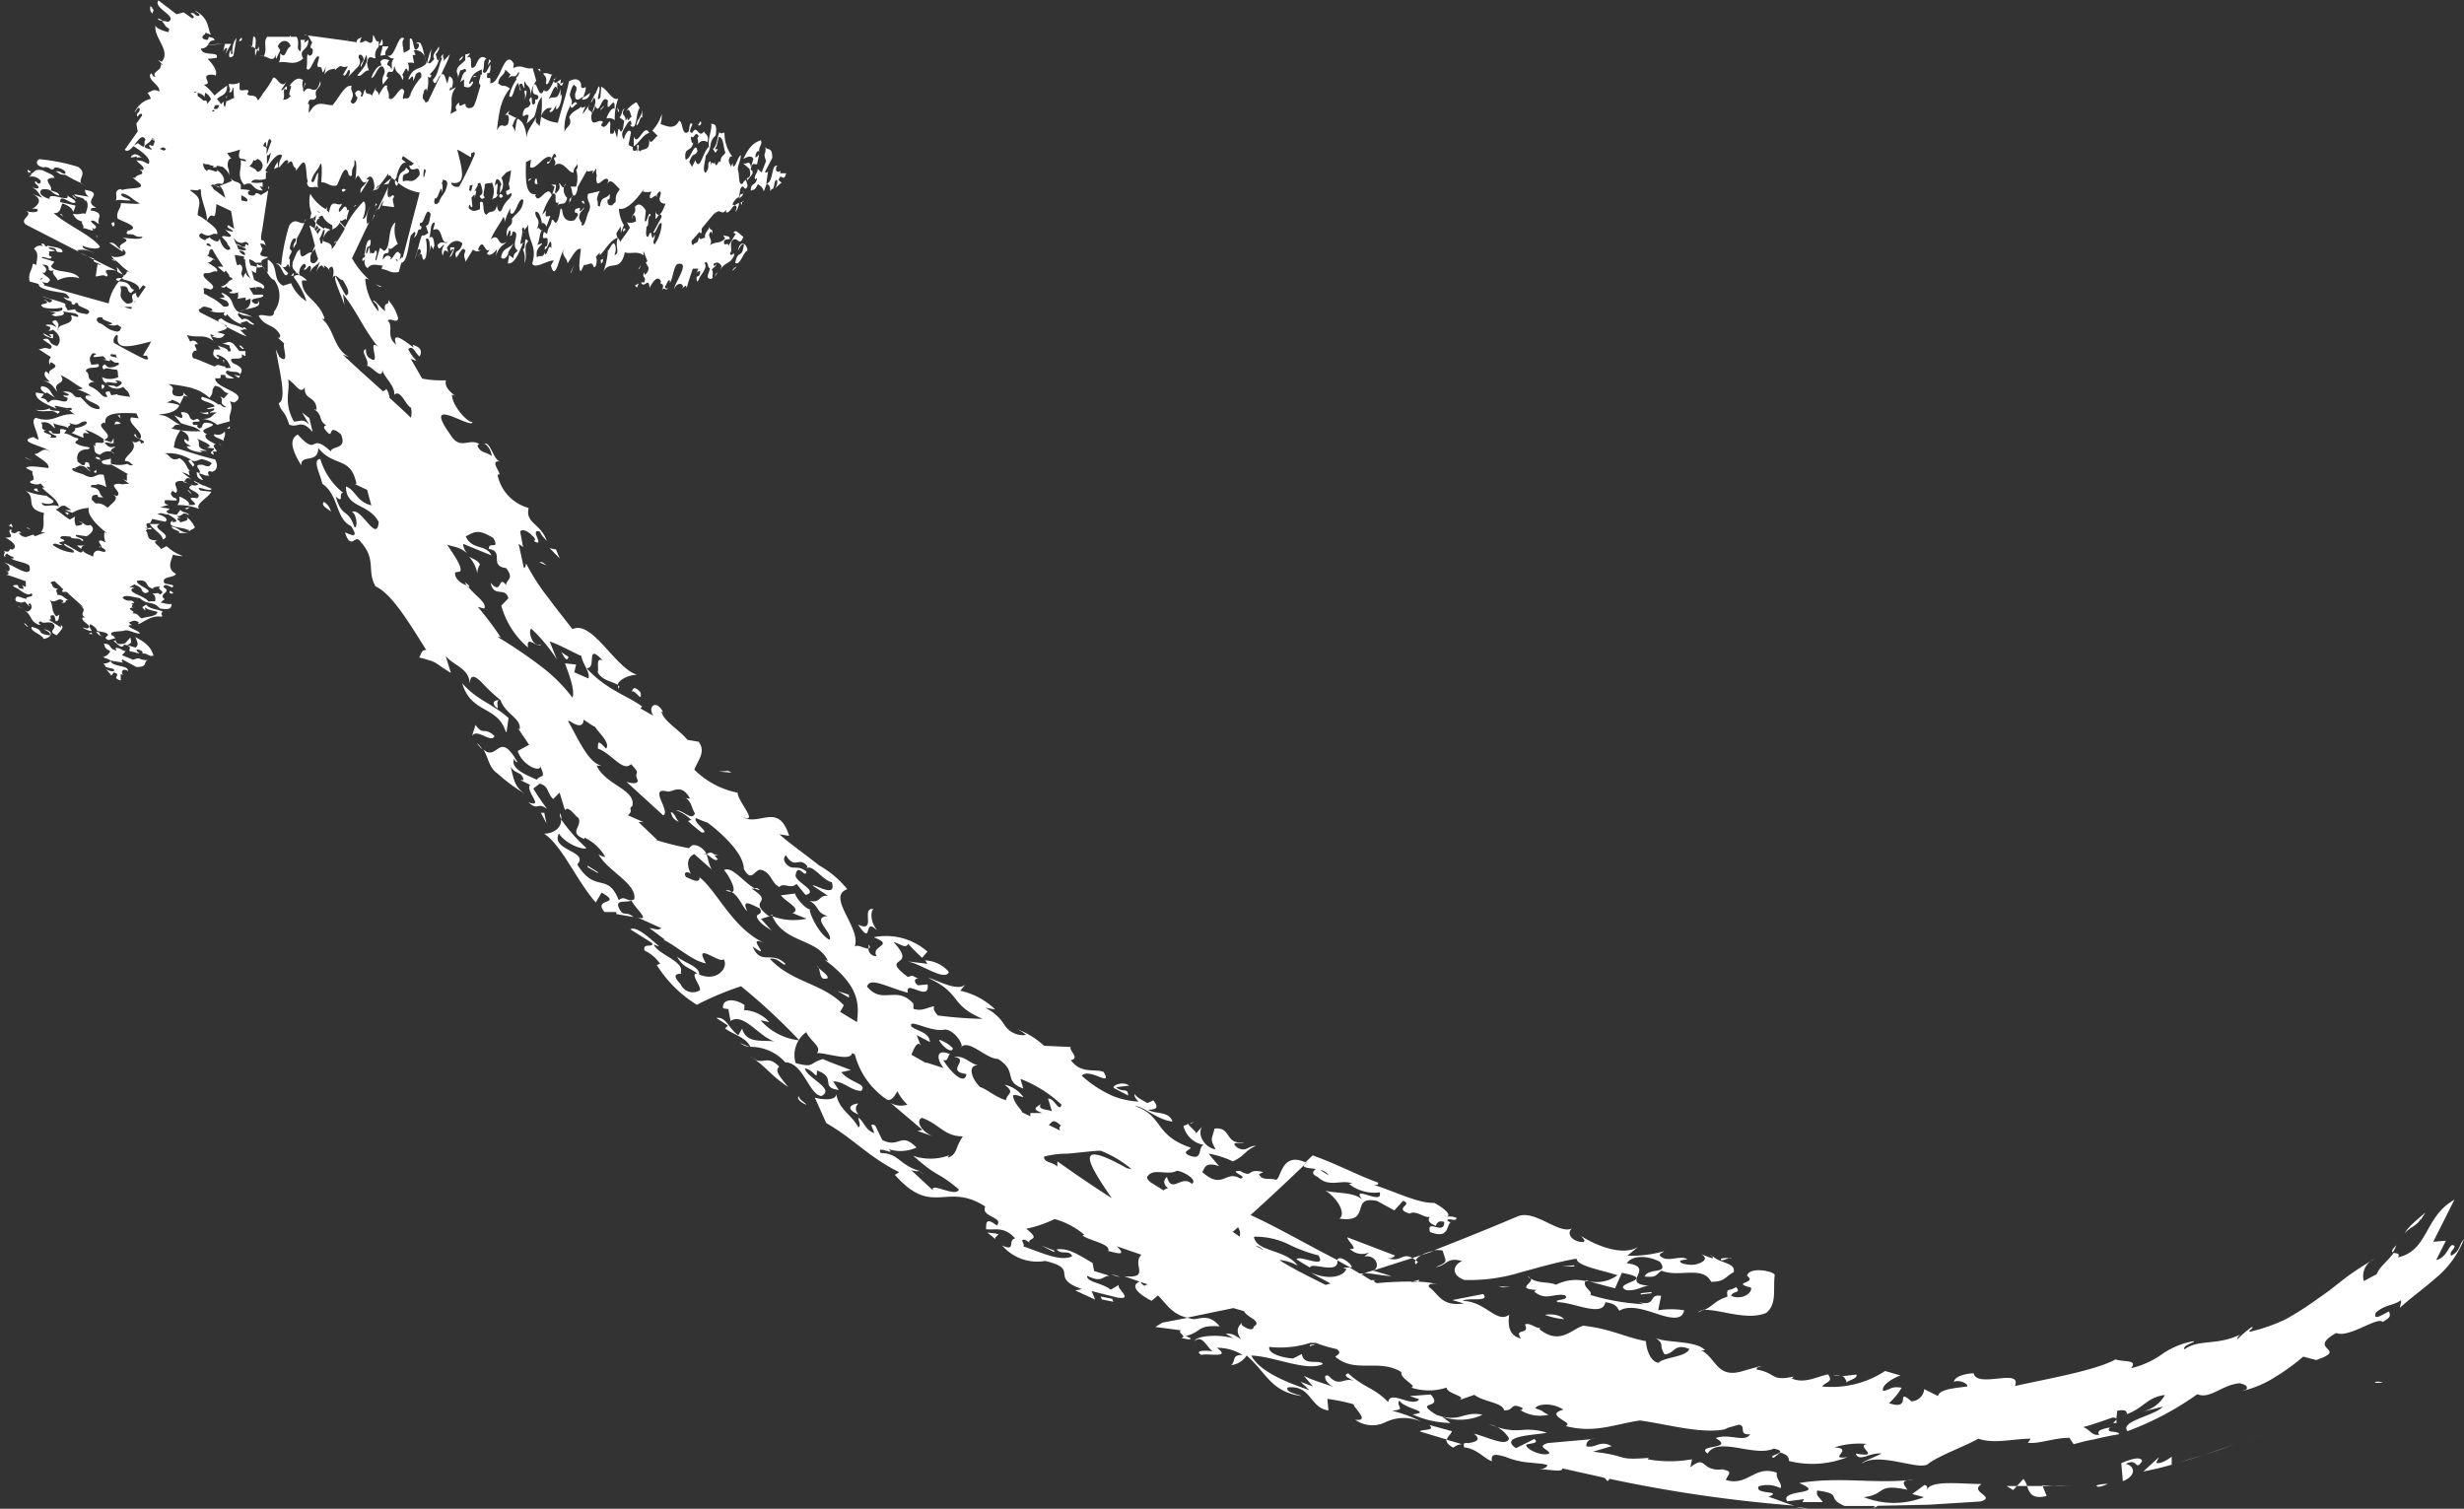 <?xml version="1.0" encoding="UTF-8" standalone="no"?><svg xmlns="http://www.w3.org/2000/svg" xmlns:xlink="http://www.w3.org/1999/xlink" fill="#ffffff" height="97.6" preserveAspectRatio="xMidYMid meet" version="1" viewBox="-0.2 0.0 159.4 97.6" width="159.4" zoomAndPan="magnify"><rect x="-0.2" y="0.0" width="159.4" height="97.6" fill="#333333" stroke="none"/><g data-name="Layer 2"><g data-name="Layer 1" id="change1_1"><path d="M91.17,81.38l-2.56.82-.06,0c.56-.06.38-1.05-.49-.92L88.4,81a1.09,1.09,0,0,1-1.28-.22c.64.11-.15-.49-.16-.74l3.09,1.18a.46.46,0,0,1-.51.15C90.42,81.71,90.49,81,91.17,81.38ZM154.6,81a1.81,1.81,0,0,0,.22-.44C154.51,80.86,154.51,81,154.6,81Zm-62.84.19.79-.26A2.16,2.16,0,0,0,91.76,81.19ZM84.54,87a.24.24,0,0,0,0,.09l.39-.14h0Zm-10-1.16,1.67.22c-.3.13.43.39,0,.5.13,0,.69.18.6,0l-.3-.13c1.06-.27.71-.73,2.19-.63-.6-.74-1.1-.55-1.65-.46a3.82,3.82,0,0,1-.42-.09L75,85.56Zm62.18,6.22,0-.23C136.65,91.94,136.35,92.11,136.69,92.05ZM91.76,81.19l-.59.19.21.15A1,1,0,0,1,91.76,81.19Zm-3.15,1-.56.17c.5,0,1.06.16,1.77.19Zm21.93-.92-.09-.13A.28.28,0,0,0,110.54,81.28ZM93.13,80.9c.19.72.43.71-.46,1.07.79-.11.69-.68,1.72-.39-.5.18-.83.84.13,1.22a11.22,11.22,0,0,0,3.71-.51c1.17-.31,2.3-.65,3.56-.87,0,.49,1.79.77,2.64,1.08a2.27,2.27,0,0,1-1.84.38c.42.13,1.15.32,1.69.46l.44-1c2.45.45-.77.66.3,1.12.7.06,1-.27,1.47-.29-2-.12.52-1.2-1.45-1.45.43-.62,1.54-.43,2.15-.09.61.84-.74.34-1,.95.79.07.68-.08,1.09-.38,1.18.47,2.65-.36,3.22.72.9,0,.89-.33,1.45-.62.19-.63-1-.59-1.37-1.07a.2.2,0,0,1,0,.18l-.73-.28c.67.37-.22.7-.61.69s-.84-.1-.73-.28l.45-.08c-.5-.31-1.3.28-1.79-.24,0-.17.23-.19.28-.28a7.75,7.75,0,0,1-2.37.29l.7-.58c-.92.61-2.61,0-3.69-.69.1.15.32.28.14.39-.74,0-1.14-.59-.72-.89-.85.44-2.41-1.25-3.54-.77q-2.62,1.11-5.4,2.19A1.62,1.62,0,0,1,93.13,80.9Zm5.49,1.66a.59.59,0,0,0,.17.15A.37.37,0,0,0,98.62,82.56Zm3.75.31h.22l-.2-.06Zm-10.79-.08c-.19.08-.31.07-.5.15h.35C91.56,82.91,91.63,82.87,91.58,82.79Zm-.19-1,.14-.16-.15-.1A.21.21,0,0,0,91.39,81.79Zm22.09,6.67.26-.07C113.59,88.38,113.52,88.41,113.48,88.46Zm-13-5.34c-.4-.22-1.16-.07-1.65-.41.16.33-1,.65.39.74-.12,0-.07.08-.18.09.76.65,1.28.09,2,.25.38.36-.85.25-.45.45,1,0,2.9,1,3.06,0,.7.09.75.33.91.55.66-.4,1.64-.06,2.49.22s1.59.41,1.7-.25a5.5,5.5,0,0,0-1.68,0l.19-.93c-.86-.15-.24.69-1.45.41l.34.13a14.45,14.45,0,0,1-3.47-.6c.19-.26-.54-.49-.31-.9A2.82,2.82,0,0,0,100.44,83.12Zm-52.2-15.4-.6-.25A1.31,1.31,0,0,0,48.24,67.72ZM19.79,27v0l.08.07ZM36.13,53a1.16,1.16,0,0,0-.09-.38C36,52.69,36,52.82,36.13,53ZM48.35,67.76l0,0h-.09ZM59.3,75.84l.27.07A.67.67,0,0,0,59.3,75.84Zm12.39,6.61.56.17A1.35,1.35,0,0,0,71.69,82.45ZM61.1,74.8l.14,0C61.16,74.73,61.1,74.75,61.1,74.8ZM18.59,18.22l0,0,.1,0ZM32,45.83c0-.19-.1-.55.11-.5C31.83,45.21,31.5,45.49,32,45.83ZM24.46,18.52a1.69,1.69,0,0,1-.37-.15C24.27,18.5,24.43,18.61,24.46,18.52ZM39.81,44.34a.23.23,0,0,0,0,.2C39.89,44.45,39.87,44.39,39.81,44.34ZM16,17.16l.41.1-.06.4a.92.92,0,0,1-.27-.16l.16.61c.39.19.83.37.58.58-.09-.13-.27-.13-.46-.11l.07.27c0-.09-.07-.18-.11-.27a3.47,3.47,0,0,1-.39.05l.26.43.61,0c.24.31-1.18.15-.55.57.4.11.19-.24.25-.17.35.49-.75.45-1.31.72a4.05,4.05,0,0,1,.95.32c-.4-.11-.62-.05-.88-.25-.19.1.07.29.21.43.28-.22.55.2.79.29-.1.12-.4-.11-.5-.21-.12.09-.73.11-.14.27a2,2,0,0,1-1.13-.7l-.09.12c-.2-.13-.14-.14-.05-.26a2.08,2.08,0,0,1-1-.08c.07,0,.1,0,.17,0s0-.19-.21-.2c-.54-.2-.38.08-.67.1l.09.19,1.71.86c.17.27-.28.3-.59.43l.48.13c-.09.2-.27.36-.86.13.16,0,.13,0,.16-.06a.44.44,0,0,1-.15-.05l-.08,0a4.61,4.61,0,0,0,.21.42c-.64-.49-.87-.17-1.72-.38l.21.42c.31-.18.42.07.52.17-.48-.06,0,.3-.13.42l-.1,0a.33.33,0,0,0-.08.49c.17,0,.92.36,1.38.53.23-.22.39,0,.7,0,0,0-.05.07,0,.09s.19,0,.35,0c-.17-.31-.19-.61-.84-.84-.32,0,.27.2,0,.26-.42-.22-.3-.38-.25-.61h.42l-.18-.27c.19.13.63.15.67.4.38,0,0-.25.11-.38l-.53-.17c.3.08.41-.23.78.07l.37.45.39,0,0,.33-.26-.13c.28.57-1.09,0-.55.58.62.27.66.45.45.73-.1-.25-.45-.1-.81-.25-.31.18.21.35.44.51-.35,0-.64,0-.55-.2-.72-.15.07.29-.67.18-.1.67,2.29.95,1.23,1.58l-.29-.08c.28.56-.12.79,0,1.29l-.82.23a1.7,1.7,0,0,0-1-.38c.8,0,.57-.28,1-.4a1.26,1.26,0,0,0-.48,0c0-.11.38-.11.27-.28-.16,0-.38.11-.45,0l.51-.13c-.18-.31-1.11-.33-.83-.62a3.28,3.28,0,0,1,1.08.51c.11-.13.22.24.49.15-.58-.32-.07-.34-.41-.69.08.05.2.08.23.15l.33-.36c-.38,0-.34-.41-.89-.47-.3.4,0,.33-.35.78a2.62,2.62,0,0,0-1.11-.62l.06,0a11.2,11.2,0,0,0-1.62-.28c.62.34.05.4.38.74.51.14.69,0,.58-.2l.3.29-.23-.08-.28.57c0-.12-.3-.21-.51-.31,0,.08-.19.13-.35.18.49.07.84.14.82.22-.19.37-.67.51-1.25.55,0,0,0,0,0,.05.52,0,.86.44,1.35.65-.52-.1-.34.14-.63.21a6.24,6.24,0,0,0,1.93.18c-.49-.36-.52-.25-1.27-.51l-.44-.51.46.18c.24-.17-.35-.49.27-.36.39.18.11.32.5.5l.25-.1c.57.36-.61,0-.23.4.54,0,0,0,.36.22.38,0-.06-.55.82-.3.36.22-1.14.33-.29.69l-.1,0c-.16.28.33.47.63.64-.31.08.06.33.07.47l-.26,0,.08.21c-.46-.18.05-.23,0-.41l-.49-.06c.61-.1-.24-.38-.63-.6.38.29-.22.6.71.81l-.51,0,.16.1c-.38,0-.94-.17-1-.38a.69.69,0,0,1,.29,0c-.2-.13-.56-.28-.41-.48l.23.16c.09-.27-.06-.55-.51-.73a2.15,2.15,0,0,0-.43,1.12c1.07.3,1.66.54,2.67.77.14.29.22.65-.19.8l-.19-.05c-.13.08-.09.19,0,.29-.28.07-.52-.17-.68-.12l.28.42c-.46-.1-.4-.4-.41-.55,0,0,.1.1.16.09.22-.13-.51-.58.17-.53-.1-.1.46.25.55,0,.28-.14-.31-.3-.5-.36s-.41.23-.71.07c0,.15.34.27.05.41,0-.15-.5-.44-.08-.44a2.74,2.74,0,0,0-1.76-.42c.39,0,.39.59,1,.31.46.26.41.56.68.83l-.09,0,.07.29a1.54,1.54,0,0,0-.49-.21l.63.49c-.43-.29-.34.07-.57.13.39.11.66.31.91.21s-.2-.13-.2-.28l.59.31H13l.49.21c-.09.27-1.17-.33-.73.11l.71.08c-.18.39-1.06.77-.79,1.11a3.82,3.82,0,0,0-1.41-.25.56.56,0,0,0,.12-.54c.13,0,.79.36.61.53,1.16.11-.61-.61.56-.43.49-.42-1.06-.56-.3-.86-.52-.09-.24-.16-.69-.26-.87,0-.07.56-.41.78a.57.57,0,0,0-.2-.13c-.19.17-.09.27.08.44h.07c.46.33-.42.08-.67.18.07.07-.11.23.27.27l-.54.17.59.08c0,.15-.38.12-.05.31l.52.09.24-.32c.14.21.49.14.56.35-.53-.31-.32.11-.8.05l.27.19-.14-.06c-.28.07.17.17.08.29.32-.1.7-.14.37-.41a1.84,1.84,0,0,1,.54.62c.19.19-.22.22-.3.36-.16-.31-1.59-.18-1.13-.67.1,0,.07.07,0,.08.67,0,0-.34-.22-.5-.39,0-.46-.18-.71,0,.26,0,.82.32.48.47l-.82-.18-.14.27,0,0c-.54,0,.05.33-.29.48.26.19-.07.71.83.62-.54.09.08.36.16.58l.37-.19a2.9,2.9,0,0,0,1.06.64,2.08,2.08,0,0,1-.65-.09c-.11.38-.43.9.19,1.24-.08.27-1,.15-.74.6.1.1.78.07.5.28-.07,0-.57-.35-.55,0,.59.31-.43.41.07.77-.25.1-.21.35-.7.22a.41.41,0,0,0-.13-.62c.3.08.32-.11.53.09.43-.26-.28-.27,0-.52-.19,0-.57.06-.41.15-.68-.11-.22-.64-1.08-.52-.12.31,1.28.65.52.8-.39-.18,0-.29-.7-.56l-.32.18L8.6,38l-.1,0c-.69.3.63.5.91.92.51-.13,1.17.25,1.49.14,0,.26-.08.42-.76.3-.48-.54-.72-.15-1.32-.68-.25,0-1-.28-1.09,0,.43.36.58,0,.75.33a.56.56,0,0,1-.22,0c.33.19-.16.12.21.35l-.13-.06c-.45.11.43.29-.05.37.51,0,.39.18.69.34.22-.13,1-.1,1-.43-.4-.11-.62-.13-.79-.29v.22A2.29,2.29,0,0,0,9,39.28l.25-.17c.24.31.68.27,1.08.45-.22.21.07.22-.08.34-.59-.12-1.08.29-1.51.49,0,0,0-.09.05-.12-.34-.26-.51,0-.68,0l.27.2a.24.24,0,0,0-.26,0c.08.21.66.3.73.52-.32,0-.78-.29-1-.2s-1.06,0-.82.3a.35.35,0,0,1,.22.21l-.05,0-.38.11c-.53-.24.31-.25-.22-.49l-.52-.11c0-.11-.18-.31-.44-.43-.11.16,0,.22.09.44a1.09,1.09,0,0,1-.59-.24l.29.08c.48-.16-.43-.44-.29-.71,0,0,.07,0,.16,0-.46-.32.27-.43-.35-.78l.26.12c-.2-.19-.66-.59-1.1-1l-.2,0c-.13,0-.11-.1,0-.15h0l-.57-.54a.5.5,0,0,0-.29.1c.23.09,0,.34.53.39-.34.07.09.37-.13.42.37-.11.49.21.78.3-.35,0,0,.26-.48.16-.12,0,.33,0,.06-.16s-.43.27-.8,0c.27.35.06.7.44,1.07l.21-.13c-.09.12,0,.45-.26.43a2.1,2.1,0,0,0-.09-.36c-.51-.1,0,.3-.37.26l.8.51,0-.15c.3.15-.14.42-.25.66-.69-.27,0-.38-.2-.69s-.7,0-.84-.21c-.18,0-.18.14,0,.22l-.14,0c-.62-.27-.41-.6-.93-.94a1,1,0,0,0,.21.09c.29-.14.31-.33.17-.54-.22.06-.09.12,0,.19-.16,0-.2-.2-.37-.3-.22.13-.39,0-.51,0-.14-.13-.08-.21,0-.33.26,0,.33.11.65.15-.17-.17.61-.09.28-.36-.18.24-.69-.19-.89-.32l0,0c-.36-.15-.36-.22,0-.22.14.14,0,.22.4.26a.31.31,0,0,0-.11-.25l.26.12v-.37c-.33-.11-.79-.29-1.28-.43.32,0,.09-.19,0-.29L.26,37c.32-.11.14-.5-.16-.58.29-.06,1.76,1.12,1.62.28.05-.3-.91-.35-1.21-.58a.42.42,0,0,0,.16,0C.76,36,.4,36,.27,35.81c-.16.06-.19.17-.06.23-.39-.11.09-.27-.21-.42.59.23.28-.22.58-.06.44-.19,0-.56-.43-.78.8,0,0-.32.36-.55,0,0,.07.14,0,.19.46.25.31-.26.71.07-.07-.06-.26,0-.19,0a.52.52,0,0,0,.46.25l.47-.16.1.11.66-.25a.68.68,0,0,0-.28,0c.33-.37.08-.9.22-1.25-1.36-.31-.43-1-1.22-1.44a5.19,5.19,0,0,0,1.36.32c.05.07.58.3.44.43s-.51.13-.74,0c.09.44.61.05,1.1.26-.05-.47-.81-.88-1.08-1.22l.16,0-.27-.27c-.12.16-.9,0-.59-.17l0,0c.35-.07,0-.41.09-.6l-.42-.22c.08-.2.93-.06,1.44,0,.11-.3-.54-.61-.91-.91.38,0,.55-.5,1-.16-.27-.35-2.24-.63-1.07-.94l.33.19c0-.48-.57-1.27-.16-1.43,1.23.4,1.39-.36,2.65-.22-.29,0-.35-.22-.5-.28.15,0,.31-.05.06-.16C4,26.5,3,26,3.47,26.44c-.82-.33-1.45-.67-1.34-1.05l.52.09-.21.28c.39,0,.33.19.5.29.39-.52,1.2.29,1.24-.31-.33-.12-.2-.06-.31-.23,0,.07.36.15.39,0l-.39-.18c.9-.05.5.44,1.14.37.37.3.52.73,1.19.77.31-.33-1.18-.55-.81-.88h.29a3.67,3.67,0,0,0-.89-.4c.16,0,.29,0,.35-.07-.62-.35-.73-.52-1.42-.86.45.66-.59.39-.21,1.06-.2-.13-.28-.57-1-.72l.51.1c-.23-.24-.47-.47-.25-.68l.26.2c-.3-.38.88-.39.06-.79a.15.15,0,0,0,0,.22c-.2-.2-.11-.39,0-.55l-.8-.52c.26.05.31-.18.71,0,.44-.2-.31-.46-.42-.63.6-.17.21.28.92.43.31-.33.16-.76-.27-1.05a.46.46,0,0,1-.34.05c.16,0,.15-.14.17-.22l-.33-.12a.68.68,0,0,1,.68.12c.09-.12-.53-.39,0-.44.37.3,0,.52.19.68-.25-.53,1.11-.29.79-1,.16,0,.46.17.48.06-.07-.29-.68-.19-1-.34.17.24,0,.3-.5.34l-.26-.1c.14,0,.17-.11.32-.12l-.55-.13c.61.12,1.12,0,.92-.21a2.71,2.71,0,0,1-1.16,0c-.63-.35.7-.14,0-.52.19,0,.3.3.49.13s-.43-.21-.57-.35c.49.21.88.25,1.47.49,0,.29,0,.11.15.43L4.67,20c0,.25.55.27.75.33.59-.32-.73-.45-.55-.69-.33-.19-.12.24-.45,0,.12-.23-.33-.11-.5-.43l.23.09c.32,0,0-.18-.08-.29s-1.81-.19-1.77-.64l-.58-.16c-.13-.55.16-.69.2-1.14a.29.29,0,0,1,.23.09c0-.33.22-.76-.15-1.06a.47.47,0,0,1,.6-.16c-.07-.07-.14-.13-.1-.19.32.05.07.15.33.19,0,0,.09,0,0-.07.27.12,1.1.11,1,.45-.77,0,0-.25-.88-.32,0,.12.29.16.39.19s-.25.1-.43.06c.24.1-.15.22.23.37,0,.29-.62-.13-.64.06l.82.25-.22.28c.22.5,1.46.19,1.84.79a1.83,1.83,0,0,0-1.41.14c0-.15-.5-.51-.22-.65-.7.14,0-.37-.79-.37.33.19.34.41.12.55l-.06-.07c-.12.16.73.45.35.63,0,.13-.23.06-.42,0,.11.12.26.24.07.21l-.28-.08a1.41,1.41,0,0,0,.28.08l4.25,1.19a3,3,0,0,1,.66-1.42c.87,0,.63.5,1,.53l-.21.21c-.36-.08,0-.52-.7-.42.18.47-.26.59.41,1.11.87,0-.06-.55.64-.69-.07.1,0,.21.11.32.15-.23.31-.47.49-.72l-.19-.1a1.58,1.58,0,0,1-.26.3c.12-.23-.31-.52-.93-.65l0,0L7.67,18l.15-.16a.6.6,0,0,1-.08-.08l.11.06L8,17.65A.16.16,0,0,1,8,17.57l.1,0,.06,0c-.41-.21-.67-.6-.91-.74A.56.56,0,0,1,7,16.49c0,.07.11.14.29.14s1-.1.45-.52l0,.18-.86-.58c.41-.07.43.29.75.41-.4-.4.88-.46.09-.75.49.06,1.3.17,1.29-.06-.58.06-.33-.18-.94-.16-.26-.12.21-.21-.14-.28l.19.05c.83-.23-.35-.56-.71-.78-.12-.47.22-.62.21-1,.32,0,1.22.1,1.22,0-.43-.15-.57-.5-1.13-.63-.28.21.43.29.54.46-.61,0-.58-.09-1,0,.25-.1-.2-.68.38-.74l.07.07c.37-.19,1.76,0,1-.55l-.31-.25.17,0c.11-.3.73-.11.29-.54,0,0,.1,0,.13.06.35-.15-.24-.46-.35-.64.48,0,.46.11.78.22.24-.32-.49-.84-1-1.16l.32-.18a1.32,1.32,0,0,0,.35.24.41.41,0,0,1,.07-.11.33.33,0,0,1,0,.13,1.74,1.74,0,0,0,.45.16s0,0,0-.05-.22-.12-.12-.26l.22.08a2.42,2.42,0,0,0,.12-.35l-.26-.07L9.85,9V9l-.22-.05c-.13.31-.3.28-.47.5,0-.13-.05-.27.05-.41-.34-.71-.87,1.06-1.34.65l.84-1.19L8.62,8,9,7.46c-.11-.38-.39.41-.33-.08.05-.13.13-.07.18-.33-.14-.22-.21.14-.34.22a1.5,1.5,0,0,1,1.05-.88A1.2,1.2,0,0,0,9.34,6c.29-.07.34-.29.77-.08.08-.41-.87-.8-.54-1.17.13,0,0,.19.3.23-.34-.34.5-.42.31-.88,0,.07.2.13.3.15-.16,0-.3-.23-.44-.36.1,0,.1.1.23.09.61-.73-.59-1.58-.4-2.37-.06.22.57.42.83.47l.05-.22c-.31-.15-.28-.31-.49-.5.12,0,.27,0,.4.06.73-.34-1-.9-.61-1.39l1.17.89L11.69.8l.54.39c.38-.11-.41-.4.08-.34.13.06.07.14.33.19.22-.13-.14-.21-.21-.35.92.5.79,1.14,1,1.53.07.07-.23-.08-.33-.11,0,.15-.31.18-.17.39.4.18.32,0,.38-.11.36.07.33.11.37.22-.29,0-.33.14-.44.3l1-.1a8.47,8.47,0,0,1-1,.11.51.51,0,0,1-.44.22c.06.55,1.26.14,1,.61l-.57.06c.37.37.68.82.5,1.13V4.87a.82.82,0,0,0-.51,0c-.28.21.34.56-.23.61a3.8,3.8,0,0,1,.69.7,6.39,6.39,0,0,1,.81-.64c0,.67-.41.59-.65.87l.1.14.12,0a.16.16,0,0,0-.09,0l.13.2a.64.64,0,0,1,.19-.18c-.05.2,0,.32.07.35l.11-.48a.14.14,0,0,0,0,.11l.48-.22c-.06-.23,0-.65-.11-.67,0,.29-.1.33-.22.3.15-.3-.06-.28,0-.54a1,1,0,0,0,.68-.08l0,.45c.19.15.46-.07.58.09l-.08.23c.24.17.53-.07.69.4.1-.15.2-.27.29-.4,0-.31,0-.54,0-.79l0,.76a6.07,6.07,0,0,0,.63-.93c.19-.55.56.83.95.06a4.67,4.67,0,0,1-.37.61c.16.12.41-.57.36,0-.35-.27-.05.48-.25.63a.54.54,0,0,0,.51-.27c-.29,0,.24-.81-.1-.6.31-.47.65-.62.9-.38a.63.63,0,0,0,0,.51l.14-.37c.12.09-.31.41-.08.59.37-.61.74.49,1.05-.69.12.51-.46.42-.25,1.05-.25.4-.41-.13-.56.45.2-.14,0,.52.09.54L20,7l0,0c.42-.52.89-.16,1.32-.2.45-.54.82-1.37,1.24-1.24-.18.33.29.39-.08,1,.15.34.4,0,.45-.26-.16-.11-.05-.09-.17-.24.14-.3.37-.25.43,0,0,0,0,0-.06.13.17.24.15-.3.31-.41,0,.45.31.17.41.42l.3-.6c-.18.4.16.18.13.57.19-.27.39-.76.58-.62-.12.2.15.34.09.77.3.46.79-1.06,1-.4,0,.1-.14.36-.06.49.1-.11.23,0,.33-.07h0s.08-.06.1-.17A3.84,3.84,0,0,1,27.05,5c.06-.48-.22-.33-.35-.2l-.16.46c0-.74-.28.09-.31-.17.31-.82.77-.53,1.15-1-.07-.7-.45-.87-.81-.84l.11.31-.19,0,.1.54c-.16-.11-.33,0-.48-.06.19,0,.15.7.07.57-.13-.5-.26.28-.41.23.08,0,.19.08.07.34-.21-.62-.35-.26-.53-.92-.1.81-.36,0-.51.68l.12.08-.35.45c-.15-.7.33-.64,0-1.16-.34-.13-.47.71-.75.73.16-.46.45-.84.67-.79L24.41,4c.12-.26.42-.16.57-.1-.34.5.09.18.14.63.09-.46-.08-.41.17-.75a.46.46,0,0,1-.42-.2c.47.29.7-1.52,1.08-1.07-.24.18,0,.68-.05.9a1.37,1.37,0,0,0,.41-.22l0-.67c.3-.25.17,1.17.57.53.1-.39-.24-.17-.17-.24.46-.36.44.74.72,1.29a4,4,0,0,1,.29-.95c-.1.4,0,.62-.23.89.09.18.28-.09.41-.23-.21-.27.19-.55.28-.79.11.09-.11.4-.2.5.08.12.11.73.27.14A2,2,0,0,1,27.6,4.8l.12.09c-.12.2-.13.14-.24.05a2.21,2.21,0,0,1-.08,1c0-.07,0-.1,0-.16s-.18,0-.19.2c-.18.56.08.38.11.67l.17-.09.83-1.73c.26-.17.29.28.42.58l.12-.48c.19.08.36.27.13.86,0-.16,0-.13-.05-.16a.86.86,0,0,1-.05.15l0,.08.41-.22c-.48.65-.16.88-.36,1.73l.41-.22c-.18-.31.06-.42.16-.53-.05.49.3,0,.41.13l0,.1c.09.19.31.17.47.07s.34-.93.5-1.39c-.22-.22,0-.39,0-.7,0,0,.07,0,.08,0s0-.19,0-.35c-.31.18-.59.2-.81.86,0,.31.19-.27.25,0-.21.43-.37.31-.59.26V5.13l-.26.18c.13-.2.14-.63.39-.68,0-.38-.25,0-.37-.1l-.16.53c.07-.3-.23-.4.06-.78l.42-.38,0-.38.32-.06L30,3.73c.54-.3,0,1.09.56.53.26-.62.43-.67.71-.46-.24.11-.1.45-.24.82.18.31.34-.22.5-.46,0,.36,0,.64-.2.56-.13.72.28-.08.18.66.66.09.91-2.31,1.53-1.26L33,4.41c.55-.29.77.11,1.26,0l.23.81a1.84,1.84,0,0,0-.36,1c0-.79-.27-.55-.39-1a1.26,1.26,0,0,0,0,.48c-.11,0-.11-.38-.28-.27s.11.38,0,.45l-.13-.51c-.3.19-.31,1.12-.59.85a3,3,0,0,1,.48-1.09c-.13-.11.23-.22.14-.5-.31.6-.33.08-.67.43.05-.08.07-.2.15-.23l-.36-.33c0,.39-.4.35-.45.9.4.3.32,0,.76.33a2.93,2.93,0,0,0-.58,1.13s0,0,0-.06a11.8,11.8,0,0,0-.26,1.63c.33-.64.39-.06.71-.4.14-.51,0-.69-.2-.57l.29-.31-.08.23.56.27c-.12,0-.2.3-.3.52.08,0,.13.18.19.34.06-.5.12-.84.19-.82.36.18.51.65.56,1.24l0,0c0-.52.41-.87.61-1.36-.09.52.14.34.21.62a6.49,6.49,0,0,0,.15-1.93c-.34.5-.23.53-.47,1.28l-.5.46L34,7.48c-.17-.24-.47.36-.35-.26.17-.4.31-.12.48-.52l-.1-.24c.34-.58,0,.6.39.22,0-.54,0,0,.21-.36,0-.39-.53.07-.31-.82.22-.37.35,1.13.69.27l0,.1c.28.17.46-.33.62-.64.08.32.32-.07.46-.08l-.05.26.21-.08c-.16.47-.22,0-.4,0l0,.49c-.1-.61-.36.25-.58.64.28-.39.59.21.79-.72l0,.51.09-.17c0,.38-.15.94-.36,1a.69.69,0,0,1,0-.29c-.12.2-.26.57-.46.42L35.5,7c-.26-.07-.53.07-.7.54a2.21,2.21,0,0,0,1.09.4c.28-1.08.51-1.68.72-2.69.28-.14.63-.23.78.17l0,.2c.09.12.19.08.29,0,.06.28-.16.52-.11.68l.4-.29a.46.46,0,0,1-.53.43s.1-.1.09-.17-.56.52-.52-.15c-.1.1.24-.47,0-.55-.13-.28-.29.31-.34.51s.23.4.08.7c.14,0,.25-.34.39-.06-.14,0-.41.51-.42.09a2.85,2.85,0,0,0-.39,1.77c0-.39.57-.4.29-1,.24-.46.54-.42.79-.7l0,.1.28-.08a1.36,1.36,0,0,0-.2.49l.47-.64c-.28.44.08.35.14.57.1-.39.29-.66.19-.91s-.13.2-.27.21l.3-.6v.06l.2-.49c.26.07-.3,1.17.12.72l.06-.7c.38.16.77,1,1.1.75a3.71,3.71,0,0,0-.23,1.42.54.54,0,0,0-.53-.11c0-.13.34-.8.51-.62.09-1.16-.58.62-.42-.54-.42-.49-.54,1.06-.83.31-.09.52-.16.24-.25.69,0,.87.54.06.76.4a.4.4,0,0,0-.12.2c.16.18.26.08.42-.09V8c.31-.47.09.41.18.66.07-.06.23.12.26-.27l.17.53.08-.58c.15,0,.11.38.3,0l.08-.52-.31-.23c.2-.15.13-.49.33-.57-.3.53.11.31.06.8l.18-.27-.06.13c.07.28.17-.17.28-.09-.1-.31-.14-.69-.4-.35a2,2,0,0,1,.59-.56c.19-.19.23.22.36.3-.3.17-.16,1.59-.63,1.13,0-.09.06-.06.07,0,0-.68-.33,0-.48.23s-.17.46,0,.7c0-.25.31-.82.45-.48l-.16.82.27.14,0,0c0,.55.32-.05.46.29.19-.27.69.05.6-.85.09.54.35-.09.56-.17L42,8.45a2.77,2.77,0,0,0,.61-1.07,2.07,2.07,0,0,1-.08.65c.37.1.88.42,1.21-.22.26.08.15,1,.58.73.1-.1.06-.77.27-.5,0,.06-.33.57,0,.55.3-.6.41.42.75-.09.1.25.35.2.22.7a.39.39,0,0,0-.6.14C45,9,44.83,9,45,8.81c-.26-.42-.26.28-.51,0,0,.19.07.57.16.4-.11.68-.63.24-.5,1.1.3.11.62-1.3.77-.54-.17.4-.28,0-.53.71l.18.31.23-.46,0,.09c.29.69.47-.64.87-.93-.12-.5.24-1.17.13-1.48.25,0,.4.07.3.75-.53.48-.14.71-.65,1.33,0,.25-.25,1,0,1.09.35-.44,0-.58.32-.76a1,1,0,0,1,0,.23c.18-.34.12.15.33-.22l-.05.13c.12.44.27-.44.36,0,0-.52.17-.4.32-.7-.13-.21-.1-1-.43-1-.1.39-.11.62-.27.79l.21,0c-.05.06-.1.16-.16.23l-.16-.24c.29-.24.25-.69.42-1.09.2.21.21-.08.33.08a2.45,2.45,0,0,0,.5,1.49s-.1,0-.12,0c-.25.34.05.51,0,.67l.19-.27a.27.27,0,0,0,0,.26c.21-.08.29-.66.49-.74,0,.32-.27.79-.18,1s0,1.06.31.82a.34.34,0,0,1,.2-.22.08.08,0,0,0,0,0l.11.38c-.23.53-.25-.3-.48.23l-.09.52c-.12,0-.3.19-.42.45.16.11.22,0,.43-.1a1.07,1.07,0,0,1-.23.59l.08-.29c-.16-.47-.42.45-.69.31,0,0,0-.07,0-.16-.31.47-.43-.26-.76.37l.12-.26c-.19.19-.57.66-.94,1.11l0,.21c0,.13-.09.1-.14,0h0l-.51.58c0,.13,0,.25.1.28.08-.23.32,0,.37-.54.08.35.36-.09.42.13-.12-.37.19-.49.27-.79,0,.35.25,0,.16.47,0,.13,0-.32-.15-.05s.26.43,0,.8c.33-.28.68-.08,1-.46l-.13-.21c.12.09.44,0,.43.26-.11,0-.22,0-.36.09-.08.52.3,0,.26.36l.49-.8-.15-.06c.15-.3.41.14.64.25-.25.69-.36,0-.66.2s0,.71-.2.85c0,.18.14.18.22,0l.05.14c-.26.62-.58.42-.9.94a1.8,1.8,0,0,0,.08-.21c-.14-.28-.32-.3-.53-.15.06.22.12.08.19,0,0,.16-.2.2-.29.37.13.21,0,.38.06.51-.13.14-.21.08-.33,0,0-.26.11-.33.15-.65-.16.17-.1-.61-.36-.27.24.18-.17.69-.3.89l0,0c-.14.36-.21.37-.21,0,.13-.13.21,0,.24-.4a.32.32,0,0,0-.24.12l.12-.27-.36,0c-.11.33-.28.79-.4,1.28,0-.32-.19-.08-.29,0l.06-.13c-.11-.32-.49-.13-.56.16-.07-.28,1.07-1.77.25-1.62-.29,0-.33.93-.55,1.23a.47.47,0,0,0,0-.16c-.12-.09-.19.27-.32.41.06.15.17.18.23,0-.11.4-.27-.07-.41.23.22-.6-.21-.28-.07-.58-.19-.43-.54,0-.74.44-.05-.8-.32.06-.55-.35,0,0,.14-.07.19,0,.23-.46-.25-.3.06-.71-.06.07,0,.26,0,.19a.54.54,0,0,0,.24-.46L41.58,17l.1-.11-.25-.65a1,1,0,0,0,0,.29c-.36-.33-.87-.07-1.21-.21-.29,1.37-1,.46-1.38,1.26a5.52,5.52,0,0,0,.29-1.37c.07,0,.29-.59.41-.45s.13.51,0,.74c.42-.09,0-.61.24-1.11-.47.07-.85.84-1.18,1.12l0-.17-.26.28c.15.12,0,.9-.16.59l0,0c-.08-.35-.4,0-.59-.09l-.21.43c-.19-.08-.06-.93,0-1.44-.3-.11-.59.55-.87.93,0-.38-.49-.54-.18-.95-.33.28-.58,2.26-.89,1.09l.18-.33c-.47,0-1.23.6-1.39.19.37-1.24-.36-1.38-.25-2.64,0,.28-.21.35-.26.5,0-.15-.05-.3-.16-.06.14.28-.33,1.28.09.83-.31.83-.63,1.46-1,1.36l.09-.52.28.2c0-.38.18-.33.27-.5-.51-.38.26-1.21-.32-1.23-.11.33,0,.2-.22.31.07,0,.14-.37,0-.39l-.17.4c-.06-.9.42-.51.34-1.15.29-.38.7-.53.74-1.21-.32-.3-.52,1.19-.85.83v-.29a4.43,4.43,0,0,0-.37.9c0-.17,0-.29-.07-.35-.33.63-.5.74-.82,1.44.63-.46.39.58,1,.18-.12.2-.54.3-.68,1l.08-.52c-.22.25-.45.48-.65.28l.19-.27c-.37.31-.39-.88-.77,0a.15.15,0,0,0,.22,0,.37.37,0,0,1-.54,0l-.49.8c0-.26-.18-.31,0-.7-.19-.44-.43.32-.6.42-.18-.59.26-.21.4-.92-.32-.3-.74-.14-1,.29a.5.5,0,0,1,.05.34c0-.17-.14-.15-.22-.16l-.1.33a.7.7,0,0,1,.1-.69c-.12-.08-.37.54-.43,0,.29-.37.51,0,.67-.21-.52.27-.3-1.1-.95-.76,0-.17.16-.46.05-.49-.28.09-.18.69-.32,1,.24-.18.3.05.34.49l-.09.27c0-.15-.11-.17-.13-.32l-.12.56c.11-.62,0-1.12-.21-.92a2.84,2.84,0,0,1,0,1.16c-.32.63-.14-.7-.5,0,.05-.19.29-.31.12-.49s-.2.43-.33.57c.2-.5.23-.88.45-1.48.29,0,.11,0,.42-.15l-.16-.48c.25,0,.26-.56.31-.76-.31-.58-.42.74-.66.56-.18.34.23.12,0,.46-.23-.12-.11.33-.42.51l.09-.23c0-.32-.18,0-.28.08S26.19,17,25.76,17l-.16.59c-.52.13-.66-.15-1.1-.18a.28.28,0,0,1,.08-.23c-.32,0-.74-.2-1,.17a.49.49,0,0,1-.16-.59c-.06.07-.13.14-.18.1,0-.32.14-.07.18-.33,0,0,0-.1-.07,0,.12-.26.1-1.1.43-1,0,.77-.25.05-.3.88.11,0,.15-.29.17-.39s.11.24.07.43c.09-.25.22.14.35-.24.29,0-.11.62.07.64l.24-.82.27.2c.48-.22.17-1.45.74-1.85a2,2,0,0,0,.15,1.41c-.14,0-.48.51-.62.23.15.7-.36,0-.35.8.18-.34.4-.35.53-.14l-.07.07c.16.12.43-.74.61-.36.13,0,.07.22,0,.41.12-.11.23-.26.2-.07l-.07.28a2.2,2.2,0,0,0,.07-.28l1.11-4.27a2.87,2.87,0,0,1-1.39-.63c0-.87.47-.64.5-1l.21.21c-.07.36-.5,0-.4.7.45-.19.57.25,1.08-.43,0-.87-.54.07-.68-.62.09.07.2,0,.3-.12l-.7-.48-.09.2a1.46,1.46,0,0,1,.29.25c-.23-.11-.51.33-.62.94l0,0-.12.18-.15-.14-.08.08.05-.11L25,11.32a.16.16,0,0,1-.08.06s0-.06,0-.1l0-.06a8.41,8.41,0,0,1-.71.93.5.5,0,0,1-.33.19c.07,0,.14-.11.14-.28s-.11-1-.52-.45l.18,0-.55.88c-.08-.42.28-.44.39-.77-.39.41-.46-.87-.73-.08.05-.48.14-1.29-.07-1.28.06.58-.18.34-.15.95-.12.26-.21-.21-.28.14l.06-.19c-.24-.82-.54.36-.76.73-.45.13-.6-.22-1-.19,0-.33.09-1.23-.06-1.22-.13.43-.47.58-.59,1.14.21.27.27-.44.44-.55,0,.61-.08.59,0,1-.1-.25-.66.21-.72-.36l.06-.07c-.18-.37,0-1.77-.54-1l-.24.31a1,1,0,0,0,0-.17c-.3-.1-.12-.73-.54-.28,0,0,0-.1.06-.13-.14-.35-.44.25-.61.36,0-.48.1-.45.2-.78-.31-.24-.81.51-1.11,1L17,11v.1c.06,0,.1,0,.1.08l-.1-.05v.43c-.5.2-.74-.11-.95.24a2.32,2.32,0,0,0,.74,0l0,.3-.2-.06.21.28c-.77,0-.55-.69-1.21-.36-.52-.65-.11-1.07-.23-1.63.06.08.22.09.38.1-.13-.34-.67.16-.41-.76a4.63,4.63,0,0,1-.83.23,2.1,2.1,0,0,0,.28.38c-.18-.11-.36.34-.17.73a1.09,1.09,0,0,0,.08.43,1.29,1.29,0,0,0-.51-.66l-.06,0a.93.93,0,0,0-.32-.05c.06.06,0,.11-.23.09a.31.31,0,0,0,.05-.1.59.59,0,0,1-.33-.09c-.14,0-.29,0-.34-.09a.54.54,0,0,0,.25.53c0-.3.82.26.61-.09.46.32.61.68.36.93a.59.59,0,0,0-.51.05l.36.15c-.09.12-.4-.34-.58-.09a.35.35,0,0,1,.17.21l.78.58c-.12-.29-.13-.57-.38-.78l.79-.32-.09-.21c.17.3.51.22.67.45a2.81,2.81,0,0,0,0,.3,2.51,2.51,0,0,1,.62.07c-.16.05-.25.17-.05.3.59.16.15-.35.74,0,.13-.11.36-.19.46-.31l-.4,2.65a.44.44,0,0,1,.15,0,.57.57,0,0,0-.16,0l-.05.31,0,.06s0,0,0,0l0,.2c.3,0,.19.28.37.39a.67.67,0,0,0-.41-.17v.06l.07.18c.26.2-.55.58.41.63,0,.11-.53.16-.4.37h0l-.25,0v0L16.36,17a.2.2,0,0,1-.09-.06,1.2,1.2,0,0,0-.34-.17s0,.07,0,.12Zm9.56-.31-.15-.1C25.42,16.89,25.48,16.89,25.55,16.85ZM39.84,13.5a2.18,2.18,0,0,0,.32,1.06l-.2.5v-.42l-.28.44c0,.35.18.3.25.59,0-.1.47-.64.62-.95l-.23-.4c.06.16.45.1.62,0,0-.26-.15-.7-.27-.14,0-.39.32-.34.2-.79.28-.37.58,0,.71.24l-.07.65c.14.28.24-.76.39-.35-.28.08-.06.71-.28.73,0,.25-.1.68.11.66.31-.82.14.57.42-.15.06.28-.2.49,0,.64a2.67,2.67,0,0,0,.46-1.35c-.2-.21-.38.76-.55.58l.54-1c0-.16-.09-.18-.14-.15a.91.91,0,0,0,.26-.4l.14-.31c-.21,0-.4-.08-.39-.35l.08-.3c0-.28-.19-.09-.28.12-.2,0-.45.4-.43,0l.11-.26a1.18,1.18,0,0,1-.57,0,.62.62,0,0,0,.06-.14C40.67,13.33,40.15,13.59,39.84,13.5Zm-5.36-.94-.06.07c.22.74.79-.81,1.08,0a4.24,4.24,0,0,0-.62,1.26l.26-.28c-.15.6.11.32.26.37l-.25.69c-.06-.22-.29-.33-.31-.16.07-.07-.17-1-.41-.78,0,.49.4.36.09,1.12.22-.31.16.18.36,0-.22.3-.14.65-.32,1l.31-.12c0,.17-.47.3-.33.93.15-.24.41.13.5-.39l0,.16c.2.15.21-.72.43-.38,0-.26,0-.45-.08-.41s-.17.46-.35.5c0-.42.19.08.19-.62,0-.35-.48.22-.24-.53l.2.15c.08-.53.24-.47.3-.89.16-.17.19.43.39,0s.12-1,.29-.66c.06.8.59.73.8.65l.22-.31c0-.32-.33,0-.16-.41l.28-.08,0,.2c.08.06.2-.15.3-.25-.14.37-.3.18-.35.73.1.13.09.33.22.25a.27.27,0,0,0-.07.16c.21.27.34-.57.43-.74.36-.66-.15-.69,0-1.25l.77-.18a1.24,1.24,0,0,0-.19.56c.14.28-.06.42.19.43.1-.74.39-.41.64-.81,0,.32,0,.38-.14.36-.06.49.21.34.29.4.07-.12.17-.17.24-.27a.86.86,0,0,1,.23-.73l0-.1c-.24-.17-.56-.76-.79-.29l.08-.24c-.23-.46-.79.77-.78-.17.07-.35-.05-.09,0-.61l-.28.37.08-.22-.39.06,0-.1c-.26.44-.45.81-.62,1.1a1,1,0,0,1-.12.46c-.07.1-.12.11-.16.08h0c-.08-.08-.09-.42-.18-.57h.36a1.83,1.83,0,0,0,0-1.09c.07,0,.15-.3.07-.35,0,.1-.26.21-.23.53-.35.09-.72-1-1.34-.36.43-.38-.2-.56.22-.65-.18-.67-.34.57-.6.42,0-.22.15.06.28-.37-.43-.32-1,.87-1.38.61l.06-.48-.32.15C33.79,11.65,33.79,12.65,34.48,12.56ZM30.7,12l-.21.37c.23-.17.06.22,0,.48.09-.52-.12-.08-.19-.08l.06.58c-.11.26-.19-.44-.24.11.29.27.42.19.73.07l0-.44c.37-.25.08.76.44.8.22-.37.55.06.68-.72-.08.23.12.73.3.39.25-.69.68-.72.61-1.07-.11,0-.33.35-.34-.13l.24-.12-.08-.41c0,.15.1-.23.16-.81l-.3.13h0l-.33.35a.86.86,0,0,1-.11,1c.05-.2,0-.45.12-.55-.1-.32-.39-.65-.42.09.4-.64-.08.94.23.46-.2.46-.28.23-.43.42a1.3,1.3,0,0,0,0-1.12c-.1.1-.3,0-.46.13,0,.45-.18.69,0,.83-.1.11-.23.18-.33-.07.06-.07.17-.11.18-.27a1.75,1.75,0,0,0-.15-.6l-.15.05A.66.66,0,0,1,30.7,12Zm-.55.3c.16.17.16-.11.23-.35l-.2.06A.66.66,0,0,1,30.15,12.26ZM29,11.9a.42.42,0,0,0,.51.16,22,22,0,0,0,1-2.07c0-.35-.14,0-.23-.11v.29c-.31-.14-.6-.37-.9-.49C29.71,11,30,12,29,11.82Zm-.81,1.21c.16-.52.41-.51.53-1.13a.28.28,0,0,0-.06-.29l-.2-.08a1,1,0,0,1-.08.25c.06.09.08.25,0,.63,0-.87-.26.56-.43.32C27.77,13.24,28.06,13.28,28.15,13.11Zm-.95-1.66.11-.44-.11-.07A1.44,1.44,0,0,0,27.2,11.45Zm-.38-.75a.12.12,0,0,0,.1.09h0Zm-10.75-.54-.05,0h.05Zm.39.11-.22.13-.09-.05a.58.58,0,0,1-.25.38c.12.11.42.18.5.39C16.79,11.09,17,10.54,16.46,10.27Zm.86-.43c-.13.08-.15.27-.29.19v.6A1.92,1.92,0,0,0,17.32,9.84ZM17,9.19c-.06,0-.12.1-.18.26a.34.34,0,0,1,.23.13V10c.08-.27.18-.53.31-.87C17.07,8.55,17.1,10.15,17,9.19ZM2.46,18.11,2.57,18C2.43,18,2.42,18,2.46,18.11ZM14.9,15.38c.06.13.12.27.17.41.19,0,.29.12.42.18l.17,0c0-.21.06-.2.19-.09.06-.07,0-.16-.12-.22s-.25.18-.62-.05Zm.31.72a.77.77,0,0,0,.49.08.29.29,0,0,0,0-.09l-.59-.27Zm.06.11a.56.56,0,0,0,.38.3c0-.13,0-.25-.35-.3Zm.14-3.58c0,.1,0,.21,0,.33l.34.08C15.92,12.9,15.67,12.76,15.41,12.63ZM13.52,7.19c.07.06.14,0,.2,0a.2.2,0,0,1-.14-.1Zm.5-.4a.74.74,0,0,1-.28,0,1.61,1.61,0,0,0-.12.23.32.32,0,0,0,.27,0A2.14,2.14,0,0,1,14,6.79ZM12.59,6h0a1,1,0,0,0,0,.21,3.72,3.72,0,0,1,.37.3c.12,0,.22-.08.25.22a3.5,3.5,0,0,1,.24-.3A.76.76,0,0,0,13.07,6l-.05.3C13,6.19,12.87,6.08,12.59,6Zm-.22,0a.4.4,0,0,1,.19,0l-.17-.08ZM8.5,19.59s0,0,0,0l.08-.13A.12.12,0,0,0,8.5,19.59Zm-.66.28.44.12a.75.75,0,0,1,.07-.12A1.71,1.71,0,0,0,7.84,19.87Zm-1.69,1c.52.17.5.43,1.12.56a.26.26,0,0,0,.29-.06l.09-.2A1.06,1.06,0,0,1,7.4,21c-.09.06-.25.09-.63,0,.87-.05-.56-.28-.31-.45C6,20.43,6,20.74,6.15,20.83ZM7,22.9c-.17.16.11.17.35.24l-.06-.21A.65.65,0,0,1,7,22.9Zm-.25,2.77c0-.11-.34-.34.14-.35l.11.25.42-.08c-.16.05.22.11.8.18l-.12-.3,0,0-.33-.34a.85.85,0,0,1-1-.12c.19.05.45,0,.55.13.31-.11.65-.4-.09-.44.64.42-.93-.09-.47.23-.45-.21-.21-.29-.4-.45a1.24,1.24,0,0,0,1.12,0c-.1-.1,0-.3-.12-.47-.45,0-.69-.19-.84,0-.1-.1-.17-.24.08-.34.07.07.11.17.27.2.42,0,.42-.13.61-.16,0-.05,0-.1,0-.15H7.24l-.36-.23c.17.25-.22.06-.48,0,.52.1.09-.12.08-.19l-.57.06c-.26-.13.44-.19-.11-.25-.27.29-.2.43-.09.75l.45-.05c.24.39-.77.08-.81.46.36.22-.08.56.7.71-.23-.09-.73.11-.4.29C6.34,25.3,6.36,25.74,6.71,25.67Zm-.15,8.77a.28.28,0,0,0,.13.06c-1-.79-1.28-1.33-1.18-1.64a2.23,2.23,0,0,0-1.07.31L4,33h.42l-.43-.29c-.36,0-.32.18-.6.25.09,0,.63.49.93.65l.4-.23c-.15.05-.1.46,0,.63.26,0,.7-.14.15-.27.39,0,.34.34.78.22.37.29,0,.59-.25.73l-.65-.09c-.28.14.75.26.34.41-.07-.29-.71-.07-.72-.3-.25,0-.68-.11-.67.11.82.32-.57.13.15.43-.28.06-.49-.21-.64,0a2.62,2.62,0,0,0,1.34.5c.21-.21-.76-.41-.57-.58l1,.57c.16,0,.19-.09.15-.14a.93.93,0,0,0,.4.27l.3.14c0-.21.09-.4.36-.39l.3.08c.29,0,.09-.19-.12-.29,0-.2-.38-.47,0-.44l.26.12A1.15,1.15,0,0,1,6.56,34.44ZM8.5,28.09c.22,0-.06.15.36.3C9.2,28,8,27.4,8.28,27l.49.06-.15-.32c-1.13-.05-2.13-.06-2,.65l-.07-.06c-.75.22.79.82,0,1.11a4.29,4.29,0,0,0-1.26-.65l.28.27c-.59-.16-.32.11-.38.26L4.42,28c.22-.06.33-.3.17-.32.07.07,1-.17.79-.41-.49-.06-.37.41-1.13.07.3.23-.18.17,0,.38-.3-.23-.65-.16-1-.35l.11.32c-.16,0-.28-.49-.92-.35.24.16-.14.42.38.52l-.16,0c-.15.2.72.22.38.44.26.05.45,0,.41-.07s-.46-.18-.5-.36c.42,0-.09.19.62.19.35,0-.22-.49.53-.23l-.15.2c.52.09.47.25.89.32.16.16-.44.19,0,.4s1,.13.66.31c-.8,0-.74.59-.67.81l.31.23c.32,0,0-.34.41-.15l.07.29-.19-.06c-.06.08.14.21.24.31-.36-.15-.18-.32-.73-.37-.13.11-.33.09-.25.22a.27.27,0,0,0-.16-.07c-.28.21.57.35.73.45.66.38.7-.15,1.25,0l.17.8a1.25,1.25,0,0,0-.56-.2c-.28.14-.42-.07-.44.19.75.11.41.41.81.66-.32,0-.39,0-.36-.15-.49-.06-.35.22-.41.3.11.08.17.17.27.25a.85.85,0,0,1,.72.25l.1,0c.18-.25.78-.56.31-.82l.23.09c.47-.23-.75-.81.19-.79.36.07.09,0,.61,0l-.37-.29.23.09,0-.41.1,0-1.1-.64A1.14,1.14,0,0,1,6.47,30c-.1-.08-.11-.13-.07-.17h0c.08-.08.42-.09.57-.18V30a1.93,1.93,0,0,0,1.09,0c0,.07.29.15.35.07-.1,0-.2-.27-.52-.24-.09-.36,1-.73.38-1.38.37.45.57-.2.65.24C9.58,28.54,8.35,28.36,8.5,28.09Zm1.06-6c-1.33.35-2.32.59-2.13-.36l-.08-.07a.45.45,0,0,0-.18.52c.41.24,1.91,1.05,2.06,1.07.35,0,0-.15.11-.24H9.05C9.2,22.71,9.43,22.41,9.56,22.11Zm.79-12.57-.22.11.27.11C10.62,9.65,10.51,9.59,10.35,9.54Zm2.82,4.76c.09-.51-.41-1.35-.37-2l-.16-.06c.13.2-.52,0-.54.09l.33.26,0,0c.5.43.14.91.16,1.36C12.79,14,13,14.16,13.17,14.3Zm-.08,1.24c.12-.16.09,0,.25-.18,0,0,.05.05.08.07s.53.45.59,0c.08.47.49.95.69.68a.84.84,0,0,0-.06-.14.55.55,0,0,1-.16-.27l-.33-.36c.16-.16.53.14.6-.09l-.45-.44c.08.14.46.17.56.2.09-.12-.56-.28-.28-.42l.37.23c-.08-.38-.13-.77-.2-1.15l-.95-.45c-.12,1.52-.18.18-.63,1.1.41.3.77.58.67.86-.33-.18-.4.31-1-.08C12.49,15.23,12.83,15.49,13.09,15.54Zm.14.21c-.18.12,0,.15.24.22l-.1-.17h0S13.32,15.77,13.23,15.75ZM16,19.32l-.31.11,0-.19-.54.09c.12-.16,0-.33.07-.49,0,.19-.7.15-.57.06.5-.12-.27-.27-.22-.42-.06.08-.08.19-.35.07.57-.19.34-.33.78-.49l-.1-.11c-.12,0-.14-.1-.13-.15l-.23-.3,0,0-.09.12-.43-.36a1.23,1.23,0,0,1,.37,0q-.36-.51-.72-1.14c-.3,0-.1.32-.33.41l.59.31c-.39-.18-.18.17-.57.13.27.2.76.41.61.61-.2-.13-.35.15-.77.08-.47.3,1,.82.37,1.07-.09,0-.36-.15-.48-.06.1.1,0,.24.06.33h0s.06.08.16.1a3.48,3.48,0,0,1,1.09.73c.48.06.34-.22.21-.36L14,19.27c.74,0-.08-.29.18-.32.81.33.52.8,1,1.2C15.88,20.08,16.05,19.69,16,19.32ZM16,18a2.31,2.31,0,0,1-.34-1.22h-.07a.46.46,0,0,1,0-.19l-.6-.1a3,3,0,0,0,.16.68l.16-.07c.26.12.15.43.09.59l0,0,.15.32a.48.48,0,0,1,.21-.4C15.66,17.73,15.8,17.86,16,18ZM76.8,72.69l.24-.1C76.88,72.61,76.81,72.64,76.8,72.69ZM66.38,80.28s0,0,0,.07S66.44,80.33,66.38,80.28ZM56,61.1a1.77,1.77,0,0,0,0,.25C56.1,61.33,56.1,61.26,56,61.1Zm-25.33-13a2.12,2.12,0,0,0,.33.37A1.6,1.6,0,0,0,30.7,48.11ZM73.35,70.68a1.15,1.15,0,0,1,.27-.07A.93.93,0,0,0,73.35,70.68ZM49.64,59.23l.13,0,0-.07Zm-1.23-1.75a1.29,1.29,0,0,0,.23,0c-.69-.36-1.5-1.49-2-1.19.19.17.9,1.33.5,1.42.48.26.75,1.09,1,1.22-.4-.83.27-.42.82-.16.26.49-.39.27-.14.67s.61.54.93.79c-.25-.25-.48-.53-.72-.79l.61-.18-.11,0C48.06,58.13,50,58.49,48.41,57.48Zm.23,0a.88.88,0,0,0,.3.1A.31.31,0,0,0,48.64,57.45Zm-4.47-5.78a2.91,2.91,0,0,0-.28-.17ZM86.3,81.52l.82.46.13,0C87.28,81.8,86.45,81.11,86.3,81.52ZM29.87,37.67c.06.1.12.2.19.3l.1,0C30.17,37.89,30,37.74,29.87,37.67Zm17.25,20a.58.58,0,0,0-.37-.08A.6.6,0,0,0,47.12,57.68ZM30.13,36a2.19,2.19,0,0,1,.55,1.1,1.11,1.11,0,0,1,.17-.59C30.68,36.21,30.37,36.16,30.13,36ZM159.2,80.16a6.17,6.17,0,0,1-1.76,2.46c-.83.73-1.73,1.38-2.32,1.92-.16.2.06-.32,0-.43-.51.37-1,.26-1.62.8-.22.6.48.09.85-.07.14.35,0,.42-.41.68-.32-.39-2.18,1.06-3,.71-2,1.11.88,1-1.3,1.75l-.84-.22A13.83,13.83,0,0,1,147,89.07a7.09,7.09,0,0,1-2.17.92l.3-.11c.13-.29-.25-.33-.44-.4-1.15.1-1.93,1.06-2.74.71a19.24,19.24,0,0,1-4.52,2.39c-.53-.65,1.79-1,2.28-1.58-.44.1-.87.23-1.31.31a2.14,2.14,0,0,0,1.45-1.07c-1.16.15-1.39.86-2.46,1.24,0-.22-.12-.31-.62-.22l-.06.5s-.08-.06-.24-.06c-.63.21-1.26.45-1.91.62.45.14.54.58,1.05.49-.23-.25.19-.38.7-.47-.39.4.55.18.58.44-.51.08-1.08.2-1.61.33a11.41,11.41,0,0,0-1.33.32l-.28-.42c-1,0-2,.42-2.68.32l.18-.26c-1.18,0-2.32.35-3.39,0-1,.55-2.33,1-3.19,1.58-.48.59-3.11-.75-4.32,0-.08-.06.84-.4,1.25-.62-.79-.09-1.44.59-1.67,0,1.76.3-.07-.49.73-.62a5.32,5.32,0,0,0-2.11.22c1.34.07-.53.82.85.63a6.17,6.17,0,0,1-3.79.25c0-.26-.11-.4-.56-.55l-.42.34c-.58-.13,1.18-.34,0-.59-1.3.57-3.58-.82-4.28.32-.85-.6,1.82-.25.52-1,.86-.33,1.9.32,2.23-.25-.8.07-.22-.54-.72-.62l-.92.26.19,0c-1.54.4-3.81-.27-5.68-.53-1.66.24-2.93.85-4.81.36.64-.22-1.48-.7-.14-1.06-.79-.51-1.73-.34-1.82-.09.74.26.25.14.86.42a2.41,2.41,0,0,1-1.87-.33c.19.06.13,0,.2-.1-.86-.42-.52.19-1.21.14-.08-.5-1.39-.56-1.92-1l-1,.35c.59-.26-.78-.4-.8-.82a3.62,3.62,0,0,1-2.29,0c.46-.09-.75-.57-.63-1-1.45-.9-3,.12-4.28-1,.08-.08.48-.22.09-.49a8.63,8.63,0,0,1-1.35-.4h0c-.19,0-.32,0-.37,0a6.29,6.29,0,0,1-2.64.26c-.1.48,1,.72,1.54.75l.57-.29c.11.82,1.17.31,1.36.65-1.05.51-3.14-.5-4.63-.55.51,1,2.21,1.72,3.75,2.23l-.56-.53.8.3L84.15,89c.72.37,1.41.5,2.07.79-.79-.3-.86-1-.45-.77.7.78,1,0,1.67.34-.35-.19-.83-.38-.42-.52,1.11,1,1.58.86,2.59,1.86.11-.82,1.56.39,2-.18L91,90.31l1.35-.1c.91,1-1.19.34.36,1.31,1.55.56,1.75-.27,3,0a3.45,3.45,0,0,1-2.62.12l.54.41a6.2,6.2,0,0,1-2.45-.55c1.31-.18-.48-.33-.86-.9-.24.41.51.57-.47.66a8.46,8.46,0,0,1,1.92.72,2.77,2.77,0,0,0-2.3,0,1.9,1.9,0,0,1-2-.14c1,.14-.08-.75-.11-1a12.73,12.73,0,0,0-1.69-.35l.07.75c-1.22-.16-1.09-1.64-2.62-1.49-.32.31,1.07.56.81.55C82,90,81.75,88.83,80.45,87.69a1.41,1.41,0,0,1-1,.62c.32-.29,0-.66.73-.66a3.06,3.06,0,0,0-1.66-.46c1,.71-.66.33-1,.46-.52-.32.33-.29.72-.24-.4-.3-.66-1.09-1.17-.65.17-.39,1.69-.45,2.53-.18l-.51-.31c.46,0,.51.06,1,.37-.39-.54-.19-.85.06-1.07,0,.09-.08.07,0,.16.38.3.76.35.75.09.61-.34-.45-.6-.62-1l-.69-.2-3,.62c-1-.25-1.29-.85-1.88-1.44l-.41.35c-.83-.42-1.49-1-.7-1.27,0,.16.08.19.24.3A.41.41,0,0,1,74,83.1l.08,0c-.94-.32-1.52-.54-1.58-.54,1.79.17.49-.75,1.14-1.39l-1.59-.55c.75.73-.18.38-.55.31.14-.48-1.18-.65-1.66-1l.09-.07a5.17,5.17,0,0,0-1.9-1,8.23,8.23,0,0,1-1.84.63c.93.73.23.56.15.87-.09-.09-.28-.2-.33-.16-.22,0,.1.27,0,.43,1.21.41,2.37,1,3.15.64-.18-.46-.72-.06-1-.45.77-.1,1.42.36,2.32.88l.1.52,1,.31c-.48,0-.45.49-1.45,0-.07.41,1,.46,1.52.9l.55-.32c-.26.2,1,1-.11.83l-1.67-.42.23.55-1.29-.59.43-.09c-2.18-.77-.06-1.27-2.37-1.82a3,3,0,0,1-2.79-1c.93.42.33-.34.84-.46-.72-.8-1.29-.52-1.88-.59,0-.44,0-.78.7-.24.48-.56-1.08-.55-.75-1.23-2.54-1.63-3.4.72-5.85-2.05l.28-.17c-2-1-2.89-2.12-4.72-3.18L52.51,71c.37.13,1.51.26,1.37-.31.16,1.1,1,1.39,1.45,2.24.19-.11,0-.44,0-.63.41.31.41.75,1,1,.06-.15-.42-.75.09-.49l.46.94c1.14.56,1.16-.57,2.21.48a2.45,2.45,0,0,1-1.79.11c.49.48-.87-.32-.52.25,1.16,0,1.2.79,2.52,1.16a1,1,0,0,1-.57-.07L60.15,77c-.18-.56,1.53.5,1.68-.06-1.53-1.27-1.24-.66-2.95-2.17a3.44,3.44,0,0,0,2.22,0s0,.06.07.11c.59-.27.38-.58.92-1.37-1.23,0-1.49-.79-2.66-1.2-.48.29.17,1,.73,1.2l-1-.35.31-.07-2.05-1.74a1.36,1.36,0,0,0,1.08.11,3.3,3.3,0,0,1-.65-.87c-.24.45-.48.7-.75.49a5.07,5.07,0,0,1-2-2.87l-.18-.09c-.08.57-1.56,0-2.27,0,.35-.39-.48-.82-.69-1.35a1.82,1.82,0,0,0-.69,2c1.24.33.85,0,1.76-.26.6.26,1.22.48,1.82.71l-.63.14c.62.72,1.72.75,1.29,1.21-.65,0-1.15-.65-1.81-.61l.36.55c-1.26-.17-.09-.8-1.41-1.26,0,.72-.12,0-.78-.14.1.62,2,1.32,1.07,1.79-.83-.08-1.18-2.27-2.44-2.18l.1,0a3,3,0,0,0-2.26-1c-.25-.6-1.13-.81-1.63-1.19l.18-.19-.75-.49c.65-.09.79.68,1.42,1.12l.25-.43c.28,1,1.31.72,2.09.83-1-.31-2-1.89-2.84-1.32l-.14-.77-.34-.05c-.1-.57.64-.71,1.38-.22,0,.19,0,.28-.05.33a2.35,2.35,0,0,1,1.66.78L49,66a3.91,3.91,0,0,0,2.51,1.3,39.4,39.4,0,0,0-3.77-3.5A19.58,19.58,0,0,0,44.88,65a8.05,8.05,0,0,1-2.59-2.57l.21-.09a2.56,2.56,0,0,0-1-.85c-.17-.54.63-.14.48-.49l-1.4-.88c.4-.26,1.37.68,1.86,1.1-.12,0-.35-.17-.33-.07.4.66,2,1.06,1.72,1.77.34.17-.88-.15,0,.74a.86.86,0,0,0,1.23.41c.18-.18-.69-1.16-.15-1.08-.48-.42-.9-.35-1.31-1.11.48.42,1.46.63,1.43,1.16,1.23.52,1.94-.53,1.57-1-.17.38-2-1.23-1.13.28-.87-.15-1.84-1.08-2.75-1.53l.1,0-1-.75c.22,0,.56.19.76,0L41,59.33c1,.32-.18-.63-.34-1.07-.41.15-1.09-.09-.81.5s.45.14.93.56l-1.11-.19V59c-.25,0-.52,0-.76,0-.81-.94,1.24-.44-.19-1.26l-.38.64C37.12,57,36.14,54.67,35,53.93c.54,0,1.13-.32,1.1-.93a10.41,10.41,0,0,0,1.62,1.84c0,.2-1.29-.17-1.76-.92-.58,1.09,2,1.15,1.18,2,1.19,1.93,1.94.45,2.69,2.31.4-.35.57.19,1-.06.19-1-1.71-1.81-2.31-2.9.11.06.32.18.43.15a3.11,3.11,0,0,0-1.34-1.24v.1c-1.08-.44-.14-.75-.38-1.36-.22-.12-.68-.86-.88-.5L36,51.27l-.41.42c-.45-.44-.24-.8-.87-1l-.42.32c.27.46.58.89.89,1.32-.67-.49-.55.17-1.2-.43,1.06.39-.22-.73.1-1.13l-.63-.31.21,0c-.1-.57-.52-.35-.84-.86.21.73.21,1.33,1,1.79A10.86,10.86,0,0,1,32,50.05c-.59-.4-.58-1-.93-1.57.93.83,1-1.32,2.21.83-.11,0-.21-.14-.21-.24-.32.68.94,1.12,1.46,1.37.22-.36.63,0,.22-.86,0,.4-1.16-.06-1.46-1l.74-.4-.72-1.07.11.07c.12-.71-.94-1-1.24-1.89a11,11,0,0,1-1.22-1.15c-.42-.39-.72-.6-.78.1,0-1-1-1.15-1.55-1.81l.34,1.1c-1.21-.72-.69-.64-2.05-1,.13-.22.15-.51.46-.48-.94-1.46-2.17-3.62-3.29-4.12-.6-1.08.13-1.76-1.07-3-.28-.26-.52.64-.9-.47,0-.09,1.09.63.39-.43-1-.45-.78-2-1.86-2.74-.13-.63-.67-1.56-.13-1.6A4.44,4.44,0,0,0,22,31.88c-.34,0,.1.75-.48.24.43,1.47.76.67,1.22,2,.22,0,.13-.87-.17-1,.59-.35,1.61,2.08,1.73.65-.66-1.24-2.12-.88-2.12-2.3.62.22.7,1,1.64,1.22l-.27-1-.8-.38h.11c-.35-1.82-1.45-1.06-2.47-2.33,0,1.05-1.15.37-1.1,1.13-.56-.92-.84-1.67-.23-2,1.4,1.53.7-.23,2.14,1.09.08-.39,1.08-.09.66-1.1-1-.86-.34.6-1.09-.39,0-.09,0-.19.15-.19-.57-.34-.18-.65-.84-1.08l.2.08c0-.93-.84-.61-.76-1.46-.32.49-.59-.25-1.08-.51.15.74-.33,1.42.37,2.72.44,0,.59-.23,1,.22l-.47-.82a5.45,5.45,0,0,0,.47.37l.22.91c-.78-.9-.92-.23-1.52-.48-.32-1-.49-.74-.68-1.39.57-.21,0-2.27-.19-3.52.05.18.18.39.22.51.74.63.17-.74.33-.85l-.51-.46c.08.09.27.19.24-.1-.43-.75-.95-.47-1.39-1.23.28-.19,1,.29,1-.27a1.7,1.7,0,0,0,0-2.06c-.15,0-.33-.28-.51-.57l.1.1,0-.84c.76.39.25,1.31,1,1.69l.51-.16a2.5,2.5,0,0,0,1,1.17,5.52,5.52,0,0,0-.83-1.56A.22.22,0,0,1,19,17.8c-.05-.42-.38-.24-.25-.89.18-.34.22-.66.46-.78,0,1,.51,0,.78.24a2,2,0,0,1,.19-.46c-.12-.44-.23-.92-.37-1.32a.86.86,0,0,1,.35.21l.06-.37a1.91,1.91,0,0,1-.16-.32c-.08,0-.15,0-.2.05a2.21,2.21,0,0,1,.09-.37,2.26,2.26,0,0,1-.08-1.26,2.73,2.73,0,0,0,1,1,1,1,0,0,0,.08-.15,2,2,0,0,0,0,.24.86.86,0,0,1,.14.13h0c.14-1,.53-.36.8-.57.09.12-.23.24-.16.52.18,0,.37-.6.52-.19,0,0,0,.09-.06.13.38-.28,0,.32.05.6-.11-.21-.33.17-.41,0a.83.83,0,0,1-.54.6.74.74,0,0,0,0-.28,1.21,1.21,0,0,1-.63-.61.49.49,0,0,0-.26.13l.08.06c-.13,0-.19.12-.23.28a2.16,2.16,0,0,0,.37.29h0l.16.1,0-.09c.13.05.31.09.4.14-.18.08-.36.2-.52.7.19.15.66.09.6.57a3.75,3.75,0,0,0,.27-.36v-.12l.06,0c.17-.26.35-.55.52-.86l-.37-.42,0-.08.38.43a6.09,6.09,0,0,1,1.2-1.69c.22.11.09.83-.06,1.13.25,0,.27-.5.49-.81a1.66,1.66,0,0,0-.2,1.14.49.49,0,0,0,.16-.18l-1.14,2.4a5.56,5.56,0,0,0,1.13,1.4.49.49,0,0,0-.27-.08,3.55,3.55,0,0,0,.85,2.11c0-.44-.2-.51-.35-.69.13-.09.5.51.79.67-.14-.69.29-.28.19-.71a2.74,2.74,0,0,1,.65,1.19c-.1.36-.42-.06-.68.13.43.42-.16,1,.55,1.57-.37-1.05.77-.06,1.13.18l-.06-.17c.5.14.64.39.44.76-.34-.33-.44-.76-.73-.48a2.92,2.92,0,0,0,.55.76l-.39-.14.74,1.28a6.63,6.63,0,0,0,1.54.11c-.12.46.33.78.58,1l-.19-.07c0,.71,1,1.81,1.32,1.77,0,.54-3.35-1.88-1.43.81.64,1.07,1.23.19,1.88.62a.16.16,0,0,0-.12.11c.21.5.56.36.92.67a1.1,1.1,0,0,0-.47-.82c.43-.07.54,1,1,1.17-.8-.14.33,1-.16.83A2.8,2.8,0,0,0,34,32.86c-.24,1,.81,1,1.18,2.16-.09-.16-.37-.37-.44-.62-.8-.28.48,1.15-.49.55.19.14.23-.13,0-.28-.27-.3-.66-.49-.8-.28l.19,1-.29-.21.34,1.56c.1,0,.13-.2.14-.3a14,14,0,0,0,1.46,2.26c.53.72,1.08,1.39,1.54,2,1.29-.62,2.77,2.54,4.19,2.95-.51,0-1.17.3-1.27.65-.22-.18-1-.26-1.29-.82.11-.22-.16-1,.34-.75-1.18-1.24-.34.56-1.06.49,1.29,1.41,2.61,1.76,3.6,2.48l-.11.13.84.47c-.42-.61.21-1.09.63-.22l-.11-.06c.11.62,1.16,1.19,1.68,1.84l.72.12c.52.65-.08,1.26-.27,1.81a5.47,5.47,0,0,0,2.8,1.49c0,.56,1.4,2,.33,1.58,1.09.61,2.31-1,3,1.21l-.63-.1c.73.65,1.71,1.32,2.55,2a6.36,6.36,0,0,1,1.84,1.55c-1.4.5,1,2.57.46,3.77.11-.29.73.12.91.07a.49.49,0,0,0,.53.49c-.42-.69,1.24-.67-.19-1.22a4.06,4.06,0,0,1,3.48.93l-.35.4c-.31-.3-.62-.59-.9-.91-.14.38-.62-.06-.94-.1,1.64,1.75-1,.8.92,2.25.4-.13.19-.11.78.16-.25-.16-.51.09-.13.38l.63-.06c.15,1.21-1.49-.39-1.28.54-.51-.13-1.14-.38-1.64-.54s-.89-.22-1,.14c1,1.22,1.9-.12,3,1.11l0,.33c.58.19.93-.12,1.35-.16-.08.15,0,.33.23.59a26.64,26.64,0,0,0,2.9.22c-2.2-.94-1.29-1.6-3.52-2.65.43.06,1.89.94,2.41.42l-.34.41a4.69,4.69,0,0,1,2.26,1.21l-.65-.11a3,3,0,0,1,1.27,1.14,1.42,1.42,0,0,0,1.38.62,2,2,0,0,0-.77-.43,5.07,5.07,0,0,1,1.93,1.13l1.73.08c-.15.21.63.74,0,.85.69.92,1.53.53,2.12.76.64,1.07-.93-.31-1.41.25a7.6,7.6,0,0,0,1.88,1.25,5,5,0,0,0,1.79.42c-.22-.24-.31-.39-.23-.5,0,.17.52.43.81.6l.38-.18c.38.47.21.61-.34.6.45.32,1.33.06,1.58.77-1-.1-1.87-1-2.43-1,1.87.65,1.21,1.87,3.6,2.69,0,.16-.57.24-.15.48,1,.43.58-.49,1-.66a1.62,1.62,0,0,1-1.31-1.22l.33-.14c0,.15.42.41.49.61l.39-.43c-.35.52.17,1.37.87,1.47-.39-.72-.24-.62-.07-1.34,1.12-.14.64,1.06,1.9.88-.16.14-1-.11-.41.36.59.31.72-.17,1.19-.12-.68.26-.73.66-1.5,1a5.8,5.8,0,0,0-1.56-.5c.22.28.45.54.68.81-1-.34-.93.23-1.1.37,1.32,1.21,1.53-.16,2.46.43.64-.1-.9-.51,0-.49.89.5.36-.21,1.49.07l-.27.14c.18.43.66.23,1.05.35s.31-1.86,1.95-1.12l.47-.45c1.92.71,2.54,1.13,4.22,1.76.08.16-.15.16-.27.15,1.21.36,2.9,1.22,3.9,1.16.36.17,1.26.78.8.9a1.21,1.21,0,0,1,.65.07c0,.32-.51-.06-.6.18.16.08.21.16.28.07-.38.16-.07,1.17-1.39.67-.26-.91.94.26.92-.65-.44-.15-.49.16-.56.25-.55-.24-.47-.43-.37-.6-.3.16-.88-.45-1.31-.19-1.1-.36.28-.57-.42-.83L90,78.3l-1.11-.61c-1.82-.38-.29,1.46-2.44,1.14.43-.31-.08-1.28-.91-1.82.55.21,1.77.06,2.37.57-.74-1,1.38.45,1.15-.45a2.61,2.61,0,0,1-2-.55h.24c-.63-.34-1.5.3-2.26-.45-.46-.19-.28-.37-.12-.51-.43-.06-.83-.07-.76-.24l.22-.21a.63.63,0,0,0-.22.21c-1.13,1.08-2.28,2.16-3.46,3.22,1.73.79,3.64,1.9,5.61,2.91.17,1-1.74.08-1.76.49-.3-.18-.6-.35-.88-.54.19-.3,2,.67,1.42-.25a9.7,9.7,0,0,1-2-.75A5,5,0,0,0,80.92,80c.13,1,2.09.81,2.83,1.88a2.74,2.74,0,0,0-1.19-.37c.89.57,1.9,1.06,3,1.61l.32-.09c-.71-.38-1.2-.65-1.25-.7,1,.45,2,.33,2.27-.23L86.69,82l.43,0,.64.38h.29l-.17.06.62.38a1.18,1.18,0,0,1,.3,0,.2.2,0,0,0-.14.06l.2.13a21.75,21.75,0,0,1,2.57-.1,5.69,5.69,0,0,1,1.61.24c-.36-.12-.87-.18-.81.1.66.46.8,1.28,2.27,1.07l-.75-.22,2-.39c.47.56-1,.19-1.32.45,1.45,0,2.19,1.49,3,.89-.05.49-.13,1.32.76,1.54-.48-.73.61-.18.26-.91.37-.18.91.47,1.06.11l-.13.18c1.31,1.09,2.11,0,2.84-.21,1.83.21,2.58.71,4.06,1,0,.33.21,1.31.81,1.4.37-.38,1.74-.35,2-.89-1-.42-.94.32-1.61.34-.41-.68.06-.57-.58-1.08.53.37,2.66.15,3.2.82l-.24,0c1,.52,1,1.91,2.79,1.31l.86-.24a1,1,0,0,0-.09.17c1.33.23.9.8,2.44.45-.12,0,0,.1-.17.12.82.4,1.72-.14,2.37-.25.36.49-.12.46-.39.78a6.3,6.3,0,0,0,4.08-1l1,.29c-.57.19-1.28.68-1.12,1,.54-.09.44-.32,1.19-.21a4,4,0,0,1-.82,1c1.57.53.36-1.07,1.45-.12a.86.86,0,0,0,.83-.79l.89.45c.09-.46,1.18-.52,1.89-.62.08-.2-.59-.47-.85-.29,0-.36.79-.56,1.27-.56.23,1,3.15-.38,2.67.82,2.16-.48,5.19-1,6.51-1.72.52.18,1.47,0,1,.57a5.72,5.72,0,0,0,2.05-.94,5.07,5.07,0,0,1,2-.81c.17.08-.74.24-.6.53,1-.7,2.1-.2,3.7-1a.47.47,0,0,0-.29.37,6.77,6.77,0,0,1,.94-.81c.26,0-.28.24-.11.3a11.12,11.12,0,0,0,2.3-.8,20,20,0,0,0,1.94-1.23l.93-.66.9-.71a17.87,17.87,0,0,1,2-1.31,1.2,1.2,0,0,0-.7,1.43l.84-.45c.15-.45.73-.86,1.1-1.38.12.06.44,0,.27.3,2-.46,1.69-2.64,3.65-3.73l-1.37,2.72.82-.07-.63,1.25c.81-.18.83-1.24,1.19-.9,0,.2-.37.4-.22.62C159,80.9,158.83,80.57,159.2,80.16Zm-74-4.48.56.36A.82.82,0,0,0,85.2,75.68ZM20.82,14.88h-.11a2.92,2.92,0,0,1-.24.57l.09.31h.08Zm-.3-1.12a.29.29,0,0,0-.22-.09A.68.68,0,0,0,20.52,13.76Zm-.33.54.06-.39a.62.62,0,0,1-.19.18A1.48,1.48,0,0,0,20.19,14.3Zm-.05.53a1,1,0,0,1,.21.32,1.84,1.84,0,0,1,.2-.31l-.1-.08-.19.2V14.9l.16-.16a1.15,1.15,0,0,1-.14-.17C20.24,14.69,20.2,14.8,20.14,14.83Zm-.25,2.09c.11.17.32.18.49-.18a6.24,6.24,0,0,1-.21-.65C20,16.39,19.83,16.36,19.89,16.92ZM25,25.74h0c.52.47,1,.91,1.38,1.28a1.25,1.25,0,0,0,0-.66c-.3-.07-.66-1.22-1.07-.82.05-.64-.77-1.21-.77-1.66,0,.81-.69-.23-1-.21.2-.37-.51-1-.05-1.08,0-.19-.12.46.28.61.73.5-.29-1.42.51-.75-.84-.94-1.45-2.42-2.29-3.42l.1.73c-.15-.54-.75-1.72-.59-1.9.21.36.39.81.68,1.26.35-.14,0-.67-.2-1-.25,0-.48-.55-.68-.11.14-.37.08-.88-.12-.73s0,.22,0,.35a.77.77,0,0,0-.44-.46l.07.17a.4.4,0,0,1-.17-.17c-.14,0-.27.16-.4.46l.25-.69c-.29.31-.44.26-.67.72a1.18,1.18,0,0,0,.1-.33c-.08-.41-.36.32-.46.07l.13-.14c0-.19-.09-.18-.16-.18a.73.73,0,0,0-.25.76L19,17.63a.47.47,0,0,0,0,.17c.26-.06.6.28.66.34h-.33c0,1.1,1,1.19,1.44,2.38.05.19,0,.1-.14.1.84.73.71,1.89,1.75,2.48l-.4-.16c.5.5,1.56,1.44,2.59,2.37l.19-.09C24.75,25,25,25.47,25,25.74Zm11.83,19.4c.2-.49-.28-1.66-.48-2.23l.72.08-.12.5.92.4c.12-.41-.38-.92-.46-1.46-.1,0-1.53-.79-2.05-.93l.47,1.17a10.43,10.43,0,0,0-1.66-2c-.24.15.1,1.29.65,1-.22.34-1-.67-.86.22a5.47,5.47,0,0,1-1.73-2.71l.46-.48c-.23-.78-.94,0-1.15-1,.75.87.48-.56,1,.15,0-.37.56-.39,0-1.1-1.14-.14-.08-1.08-1.12-1.24,0-.54.72.13.3-.7-1-.62-1.23-.4-1.79-.11.42.92,1.32.48,1.66,1.23l-1.83-.75a1,1,0,0,0,.3.65,1.86,1.86,0,0,0-.85-.46,4.84,4.84,0,0,1-.49-.14c.53.78,1,1.47.85,1.74l-.33.06c-.05.43.45.76.77.84.51.67,1.33,1.12,1.11,1.5l-.41-.11a19.82,19.82,0,0,1,1.5,2,.25.25,0,0,0-.21-.05,30.71,30.71,0,0,1,3,2.05A10.37,10.37,0,0,1,36.84,45.14Zm16.3,16.94.23.09c-.64-1.48-2.8-1.12-3.6-2.9a3.92,3.92,0,0,0,2.22.16l-.91-.36c.59-.28-.31-.64-.76-1.15l.92-.12c.13.45.9,1.16,1,1-.23-.09.44,1.58,1.24,2,.25-.43-1.27-1.47-.12-1.54-.77-.21-.52-.63-1.2-1,.77.21.58-.38,1.22-.31l-1-.66c.08-.14,1.6.88,1.24-.22-.57-.1-1.29-1.24-1.66-.88l.09-.14c-.57-.72-.79.27-1.4-.73-.19.18-.16.46.17.7s.61-.07,1.16.36c-.05.52-.57-.63-.7.23-.07.43,1.56,1.06.65,1.28-.21-.22-.39-.48-.59-.71-.37.37-.84-.12-1.11.2-.54-.25-.52-1-1.25-1.12-.41.07-.55.83-1.05-.05,0-1.08-1.68-2.51-2.36-3-.26-.08-.5-.19-.74-.29-.21.29,1,1,.37.93a10.43,10.43,0,0,1-.88-.74l.21-.07a2.72,2.72,0,0,0-1-.63c.52,0,1,.72,1.24.22-.27-.47-.18-.67-.58-1,.1,0,.2.08.24,0-.54-1-1.14-.35-1.45-.43-1.26-.32.24,1.27-.26,1.55l-2.38-2.17c.32.08.64.17.74-.06-.34-.75.3-.3-.45-1.09-.51.55-1.28-.72-2.14-1,0-.48,0-.56.53,0,.3-.37-.52-1.07-.71-1.41-.23-.09-.52-.34-.75-.46,0,.41-.31.5-.9.08l-.11,0c.6,1,1.29,2.72,2.18,2.89h-.32c.57,1.26,2.58,1.55,2.3,2.62-.3.2.12.25-.28.59l1,.44h-.31l1.2,1.15-.1,0a18.73,18.73,0,0,0,2.16.54c.17-.16.18-.24.49-.18a1.13,1.13,0,0,1,.53.37h0c.24.33.19.75.46,1.19l-1.14-1c-.37.18-.56.56-.22,1.28-.23-.21-.54-.08-.29.22.1,0,.9.52.85,0,1.16.9,2.13,3.33,4.27,4.29-1.51-.71.63,1.22-.83.19.53,1.27,1.23.23,2.12,1.12-.06.24-.5-.46-1-.32,1.45,1.56,3.36,1.53,4.78,3l-.24.43,1.09.66C55.36,65,55.47,63.81,53.14,62.08ZM66.46,72l.77,0c-.85-.3-.23-.4-.08-.62-.3.44.44.37.7.51l-.25-.82c.41-.06.71.94.87.39a8.17,8.17,0,0,0-2.66-1.67l.19.63c-1.35-.5-.32-1.09-1.64-1.92-.8,0-1.92-1.36-2.42-.72.3-.08-.37-1.15-1-1.18-.9.22-2.42-.78-2.18-.19.39.3,1.16.37,1.2,1l-.86-.45.27.69c-.18-.31-.38,0-.61.58l1,.57-.08-.08,1.16.37c-.46-.58-.52-1.29.42-.9-.18.11-.09.49-.44.38.36.63,1.38,1.74,1.5.91-1.43-.2.3-.94-.81-1.12.71-.07,1,.42,1.54.55-.65,0-.43.83.15,1.41.36.09,1.08.7,1.68.85.07-.49.63-.43-.09-1a2,2,0,0,1,1.22.81c-.24-.06-.61-.24-.68-.09.1.55.49.79.6,1.07l.54.26A.46.46,0,0,1,66.46,72Zm2,.84c-.59-.55-.58-.22-.82-.07l.75.37A.22.22,0,0,1,68.45,72.8ZM73,75.63a7,7,0,0,0-2-1.19c-.41,0-1.33.12-2.13.19a6,6,0,0,0-1.53.19c0,.43.54.31.86.65v-.35c1.16.84,2.36,1.64,3.52,2.39-1.56-2.29-2.55-3.92,1-1.93Zm2.92.11c-.54.32-1.5-.19-1.86.33-.14.11,0,.28.23.45l.79.49a.42.42,0,0,1,.28-.14c-.25-.22-.36-.46-.07-.74.33,1.14.93-.17,1.61.45C77.34,76.32,76.23,75.71,75.91,75.74Zm4,3.62-.37.33L80,80A.75.75,0,0,0,79.87,79.36Zm1.63,1.52a1.37,1.37,0,0,0-.42-.28l-.08,0ZM17.62,17.1c.39-.17.54,1.12.82.57a2.76,2.76,0,0,1-.38-.43c.09.08.26.07.36-.17l.13.23,0-.55h-.05c0-.35.33-.43.05-.64,0-.39.26-.86.4-.64-.07.36-.2.2-.16.59.18-.4.17-.11.22-.66a6.81,6.81,0,0,0,.49-1c-.25.2-.62-.43-1,.22A12.74,12.74,0,0,0,18,17.09a.15.15,0,0,0,0,.12C17.91,17.06,17.77,17,17.62,17.1Zm3.14,15.37c-.25.22.26.45.45.62A1,1,0,0,0,20.76,32.47ZM143.57,93.72l2.75-1c-1.59.57-3,1.13-5.54,1.89C141.71,94.3,142.65,94.05,143.57,93.72Zm-111-46.37.13-.9c-1.14-1-2-1.12-3-2.25C30.28,46.18,32,45.64,32.52,47.35Zm-.75.29c-.73-.69-.74,0-1.26-.75l-.23.74C30.61,47.06,31.56,48.09,31.77,47.64Zm3.35-11.06-.28-.21-.22,0Zm-.16,16-.22,0,.36.68Zm1-16.45-.24-.58-.41-.09Zm.57,6.36-.5-.32C36.18,42.21,36.46,43,36.58,42.47Zm1.9,13.93L37.82,56v.1l.66.38Zm2.14-11.54c.12-.6.78.78.61-.1C40.75,44.26,40.73,44.64,40.62,44.86Zm2.58,7.67c.1.42.25.47.52.63C43.51,52.93,43.44,52.59,43.2,52.53Zm3,3-.18-.22c.37,0,.25,0-.06-.08a.27.27,0,0,0-.41,0h-.26l.29.05C45.94,55.58,46.15,55.76,46.24,55.54Zm4,13.45c-.7-.75-1-.17-1.55-.45.93.69,1,1,2.14,1.77C50.1,69.48,49.94,69.23,50.22,69Zm-1.55-.45-.33-.24A1.78,1.78,0,0,0,48.67,68.54ZM46.31,49.91l.81.07-.2-.11Zm5.17,21c-.27.25.61.65.46.51S51.53,71.13,51.48,70.94Zm1.2-8.42c.26.28.06,1,.66.79C53.41,63.07,52.83,62.75,52.68,62.52Zm2.65,9.57a.43.43,0,0,1,0-.67C55,71.39,54.34,71.67,55.33,72.09Zm-.61-7.52,0-.19L54,64.11Zm1.79-4.41c-.45-.58-.37-1.23-.2-1.32-.86-.15.24,1.58-1,1C56.31,61.3,55.61,59.3,56.51,60.16Zm4.67,2.74a2.11,2.11,0,0,0-1.53-.74l.15.22-1.31-.16C59.37,62.33,60.88,63.49,61.18,62.9Zm3.08,16.93-.59-.07.53.43C64.09,80,64.63,79.78,64.26,79.83Zm-2.83-12a2.09,2.09,0,0,0-.87-.54C60.6,67.52,61.29,68.17,61.43,67.87ZM68,81l0-.1-.83-.33Zm3,2.87.08.19.75.15-.08-.19ZM72,70.33l.85-.1c-.44-.32-1.11,0-1,.15l.94.49C72.74,70.3,72.45,70.74,72,70.33Zm41.6,25.81a1.86,1.86,0,0,1,1.38.13c.16-.29-.33-.6-.23-1-1.46-.52-1.86.9-3.3.47.1-.35.6-.6-.37-.69l.26,0c-1.6.19-1.08-1-2.19-.13l.11-.52a8.14,8.14,0,0,1-2.87,0l.07-.09c-2.22.17-1.2-.13-3.61-.4l1.21-.36c-.75-.43-1.08.18-1.64,0,0-.07,0-.37.35-.45l-2.83.25c-.77.22,0,.4.1.65-.33.27-1.53-.21-1.51-.54.2-.1.9-.07.53-.37l-1.19.59c-1.17-.81,1.28-.84,2-1a4,4,0,0,0-1.57-.18,3.87,3.87,0,0,1-1.64-.18,2,2,0,0,1,.76.72c-.11.59-1.33-.06-2.27-.3.52.43.12.53-.38.62a.28.28,0,0,0-.19,0l-.17,0,.11,0a.39.39,0,0,0,0,.27c.83.08,1.29.73,1.8.9-.12-.55.32-.45.89-.28a5.2,5.2,0,0,0,1.63.37l.77.08.28.06c0,.12-.08.23-.55.32.4-.11,1.57.23,1.53-.09l2.7.6a.67.67,0,0,1,.2.21c.11,0,.13-.09.13-.14a91.07,91.07,0,0,0,12,1.74c-.6-.14-1.1-.4-1.7-.57C115.23,96.39,113.24,96.72,113.58,96.14Zm-10.83-3.07H103A.8.8,0,0,0,102.75,93.07Zm-6.13-.76a1.9,1.9,0,0,0-.51-.17Zm20.17,5.26-.85-.07A3.25,3.25,0,0,0,116.79,97.57ZM92.27,92.18c.41.41-.48.25-.62.42l1.76.53c0-.2.29-.36.31-.55Zm1.54,1.47a1.13,1.13,0,0,1,.56-.23l-1-.29C93.37,93.28,93.44,93.44,93.81,93.65ZM97.5,83.26l-.77-.05.29.07Zm2.25,1.8a4.9,4.9,0,0,0,1.23.28C100.71,85,100,85,99.75,85.06Zm1.13-3.13h.76l0-.08Zm22.3,13.82.4,0A1.47,1.47,0,0,0,123.18,95.75ZM128,96c-1.39,0-3.44-.29-3.56.45,0-.11.14-.31-.14-.39l-.8.59.77.2a5.3,5.3,0,0,1-3.9,0c1.49-.17.76-.91,2.82-.48-.1-.19-.47-.52,0-.61-2.4.2-4.52-.24-7,.18,1.9.78-1.31.37-.77,1.18l1.09-.14-.11.19c.44,0,.88,0,1.32,0-.25-.36-.45-.39-.36-.75,1.73.24.51.46,1.77,1,.66,0,1.31,0,2,0l-.16.1a.38.38,0,0,0,.3-.11l3.32-.07,3.33-.21C129,96.82,127.14,96.53,128,96Zm12.27-1.77s0-.07,0-.07Zm-1,.43.19-.39c-.34.32-.68.61-1,.92.61-.12,1.22-.26,1.83-.44l0-.52C140.14,94.35,139.55,94.76,139.26,94.62Zm-2.24,0,.1,1.16c.92-.38.76-1,.19-1.12.82-.43.58.53,1.06-.19C138.27,94.11,137.25,94.55,137,94.67Zm-7,1.73.25-.26h-.67Zm.25-.26h.66a1.43,1.43,0,0,0-.24-.46Zm3.37,0-1,0A6.66,6.66,0,0,0,133.64,96.12Zm-1.71,0,.74,0-.77-.05Zm.25.61-.25-.61-1,0C131.07,96.55,131.23,97,132.18,96.78Zm-26.24-13,.69-.08,0-.08-.7.08Zm4.11,1a.72.72,0,0,0-.43.16A2.61,2.61,0,0,0,110.05,84.7Zm1.5-.86c-.79.24-.93.59-1.5.86.93-.06,2.77.72,4,.19.71-.57.43-1.52.55-2.46-.07-.24-1.64-.56-1.79.06.7.51-1.11.4.26.77.07.4-.65.81-1.29.53.1-.35.68-.14.32-.57C111.61,83.58,111.48,83.28,111.55,83.84Zm.23-2.45a1.12,1.12,0,0,0-.67,0C111.12,81.68,111.5,81.37,111.78,81.39Zm7.47,8c.08-.13.76-.26.63-.51l-1,.12C119.09,89,119.16,89.17,119.25,89.36ZM118.4,89l.45,0A1,1,0,0,0,118.4,89Zm.89.42,0-.08S119.24,89.41,119.29,89.44ZM136.17,96a2.15,2.15,0,0,0-.74.09C135.45,96.3,135.93,96.08,136.17,96Zm17.28-6.55c.17,0,.33,0,.5,0A.78.78,0,0,0,153.45,89.4Zm2.94-10.62,0,.1.31-.49c-.38.34-1.24,1-1.33,1.38C155.51,79.46,156.36,79.23,156.39,78.78ZM6.94,42.74s0,.06-.07.09-.28.14-.41.08c.33.26-.09.19.63.35.33.18-.19.24-.45,0l.37.44.15-.2c.59.17-.24.32.45.52v-.41l.19.05a.18.18,0,0,1,0-.33c.1,0,.26,0,.26.12C8.22,43,7.07,43.18,6.94,42.74Zm1.47-.06-.72-.3.24-.25c-.26-.05-.43-.29-.68-.19,0,0,.1.1.07.14-.56-.13-.22-.42-.8-.44.11.25,0,.26.41.48a.66.66,0,0,1-.46.38c.08.08.42.14.47.23s0,0,0,0l.84.14c-.16-.1-.07-.15-.08-.22l.93.5c.8,0,.4-.37.75-.44C8.63,42.69,9,42.47,8.41,42.68Zm-2-25.43c0-.08-.2-.13-.3-.16l-.12.79c.23,0,.54-.16.65,0,.25,0,.08-.27-.21-.35l.32.12c-.4-.26.47-.23.71-.07v0l-1.57-.79C5.7,17,6.38,17,6.36,17.25Zm3.9-15.92A.84.84,0,0,0,10,1.19.24.24,0,0,0,10.26,1.33ZM5.46,16.59,5,16.34A2.49,2.49,0,0,0,5.46,16.59ZM13,19h0l.16.1h.09Zm2.76,2.77-.44-.44c.23.08.19-.1.45,0,0,0-.11-.18-.23-.17v.08c-.66-.31-.94-.24-1.41-.64-.45.12-.09.27.21.42l.08.11.91.46ZM5.46,16.59l.37.19s0,0,.07-.05A3.64,3.64,0,0,1,5.46,16.59Zm1.94,1,.34.17a4.53,4.53,0,0,0-.38-.48ZM4.8,16.18a1.66,1.66,0,0,1,1.14.22c-.31-.23-.82-.25-.8-.51.3.15,1,.3,1.13.07-.52-.73-2.23-1.45-3-2.18.48.06.43-.42.58-.62.5.18.62.37.69.55a3.22,3.22,0,0,0,.15-.41l-1-.23c0-.63.79.29,1,0-.06-.19-.44-.31-.54-.44.24.54-1.26-.29-1.14.24-.68-.19-.7-.49-.48-.62.71-.07.46.25,1.12.41-.08-.22-.21-.21-.57-.35.21-.29-.71-.79.25-.81-.11-.25-.43-.29-.76-.48-.72-.15-.44.27-1,.25a.72.72,0,0,1,.29,0l-.18.17a.73.73,0,0,1,.75.25c0,.08,0,.23-.18.17l-.14-.13c-.25.1.47.39.06.47a1.79,1.79,0,0,1-.33-.11c.46.25.4.4.71.71l-.69-.27c.75.33.45.73,0,1a.55.55,0,0,1,.36,0c.14.21-.38.26-.74.11.56.28-.61.58.11.95L5,16.34A.44.44,0,0,1,4.8,16.18Zm-.26-2.41,0-.06a.08.08,0,0,1,0,0Zm2.77,3.16-.11-.1A.35.35,0,0,0,7,16.77Zm-1.17-.18L6,16.7l0,0A.77.77,0,0,0,6.14,16.75Zm-1-2.42c-.17.08.2.32,0,.42.28,0,.88.36.61,0,0,0,.09,0,.12.07.42-.16-.2-.35-.18-.54.29-.07.4.25.52.17-.2-.28.45-.68-.55-.84,0-.18.18-.16.37-.18-1-.46.63-.92-.73-1.15,0,.1,0,.26.25.45l-.94-.16c0,.22.72.15.67.45l.06-.08c.26.27.06.63,0,.89-.28-.08-.38.09-.82,0A.81.81,0,0,0,5.13,14.33Zm8.79,14.33.17.17C14.09,28.77,14,28.72,13.92,28.66ZM9,39.28H9l0,0Zm4.94-10.65h0l.05,0ZM6.06,40.76h0l-.09,0Zm3.5-6.62a.81.81,0,0,1-.41,0C9.31,34.24,9.73,34.31,9.56,34.14ZM1.22,39.35c-.12-.07-.21-.13-.27-.12Zm1.56-7.27.13,0C2.79,32.05,2.77,32.05,2.78,32.08Zm5.78,9.14c.11.25.25.53,0,.67L8,41.72c.5-.13.17-.32.26-.51l-.36.4c-.49.14-.57,0-.63-.21a.13.13,0,0,1-.15.07c.19.05.54.61.71.23.62.12.24.31.38.44.16,0,.39.11.62.12-.07-.06-.24-.16-.18-.24.29,0,.46.18.34.27.35-.08.46.25.74.11C9.59,42,9.42,41.65,8.56,41.22Zm-6.08-.88h0l0,0ZM4.24,26.52a.32.32,0,0,0-.19,0ZM12,34.34a.14.14,0,0,0,0-.11A.09.09,0,0,0,12,34.34Zm-5.5-5.91,0,0h0ZM6,28.86l-.17-.07c.19.21-.11.49.45.63a.73.73,0,0,1,.71-.2c-.12-.15.31-.26.23-.34-.35.15-.48-.06-.65-.23.19-.09.45.1.58,0l0-.3L7,28.61l-.53-.18,0,0C6.74,28.93,5.75,28.36,6,28.86Zm-.17-.07a.48.48,0,0,0-.13-.09S5.79,28.77,5.86,28.79ZM7.5,18.17,7.67,18l0,0C7.45,17.92,7.08,18.1,7.5,18.17ZM6.29,35.43a.19.19,0,0,0,0-.08l-.06,0C6.18,35.33,6.25,35.4,6.29,35.43ZM7,29.22a.39.39,0,0,0,.19.11A.41.41,0,0,0,7,29.22ZM4.8,35.28c0,.07.2.16.26.25,0-.09,0-.18.22-.26A1.52,1.52,0,0,1,4.8,35.28ZM7,16.49s0-.06,0-.09A.14.14,0,0,0,7,16.49ZM6,40.88c.17.1.11.25.5.28C6.05,41.1,6.45,40.87,6,40.88ZM5.53,41c.1,0,.26,0,.26.12l-.07-.21Zm-2.9-.3c.29.15.46.25.4.4-1-.12-.24-.31-1.18-.55-.15.28.73.52.77.78C3.07,41.28,3.4,40.84,2.63,40.7Zm-1.28-.36.21.2h.06l-.2-.21Zm9.47-2.13s-.12.08,0,.18C11.19,38.43,10.89,38.28,10.82,38.21Zm-.66-4.31-.67,0c.24.38.77.62.85,1C11.06,34.59,9.44,34.15,10.16,33.9Zm1.22.58H12c-.61-.05-.66-.38-1.11-.41C11,34.33,11.47,34.29,11.38,34.48ZM1.5,34.09l.1.1.2.06Zm10.25-1.21.13.07.22-.14Zm-11.22,1L.37,34l.26.12ZM4,33.14l.17.17S4.41,33.14,4,33.14Zm8.19-1.23-.2-.2h-.06l.2.2ZM2,31.63c0,.18.3.16.52.17C2,31.81,2.43,31.51,2,31.63Zm4-1.24c0,.07-.21.11-.08.18S6.07,30.48,6,30.39Zm0-.83,0,.06c-.22-.11-.19-.07,0,0,0,.07.15.09.25.12l.17.07-.15-.08C6.26,29.64,6.25,29.57,6,29.56Zm7.67-1.47c-.15.2.47.28.59.44,0-.27.15-.29.08-.62A.56.56,0,0,1,13.7,28.09ZM1.93,29.82l-.52-.24.07.06Zm12.68-2.23s0,.11-.16.13C14.81,27.79,14.64,27.55,14.61,27.59Zm-7.43-.11c.06-.08.74,0,.22-.21C7.17,27.26,7.28,27.43,7.18,27.48Zm6.06-.83a.82.82,0,0,1-.57,0C12.83,26.73,13.45,26.93,13.24,26.65Zm-5.83.21.2.21-.07-.22ZM2.12,26.5c.4.26,1.09-.11,1.4.27.52-.33-.61-.08-.49-.36A1.44,1.44,0,0,1,2.12,26.5Zm.72-1.11.6.39c-.4-.26-.29-.72-.94-.8-.16.13,0,.33.25.46ZM15,24.28l.24.17.1-.14C15.25,24.34,14.8,24.18,15,24.28Zm-8.61.6c-.06.08,0,.16,0,.26S6.74,24.93,6.41,24.88Zm7.83-1.59.07.21v-.22Zm1.25-.72h.12l-.2-.21-.13,0Zm-12.84-1c-.09.12.47.32.6.31l0-.26c-.52,0,0,.07-.15.2Zm14.54-9.5,0,.18A.17.17,0,0,0,17.19,12.05Zm-.39,5.16h0l-.1-.17c0,.06,0,.11.07.16a1.66,1.66,0,0,1-.33-.15l0,.22a.51.51,0,0,0,.37-.05,1.8,1.8,0,0,0,.17.25l-.15-.25ZM6.11,15.38v-.07L6,15.17Zm1.08-1c-.32,0-.12.23-.05.3C7.16,14.53,7.26,14.63,7.19,14.42Zm-3.5-.54.21.2-.14-.21Zm1.05-1-.21-.2H4.47l.2.2Zm.33-1a.36.36,0,0,0,.2.13A1.37,1.37,0,0,0,5.07,11.88ZM2.61,10.83c.45-.12.5.36.74,0,.39,0,.85.29.63.42-.35-.08-.2-.2-.58-.16.39.18.1.17.65.23a8.16,8.16,0,0,0,1,.52c-.2-.27.43-.64-.21-1.05a12.39,12.39,0,0,0-2.46-.49C2.17,10.32,2,10.71,2.61,10.83Zm-1,.14c-.06.08,0,.11,0,.18C2,11.19,1.63,11,1.62,11Zm7.1-.64-.05-.11S8.67,10.28,8.72,10.33Zm7.93-6.69.22-.06C16.74,3.6,16.68,3.6,16.65,3.64ZM9.74.9c-.2-.1.17-.24-.15-.37l.1,0L9.52.39C9.53.52,9.44.78,9.74.9Zm39.69,11s0,0,.09.07.14.28.08.41c.25-.34.19.08.33-.63.18-.34.23.17,0,.44l.43-.38-.19-.15c.15-.59.31.23.49-.45h-.4l.05-.19A.17.17,0,0,1,50,11c0-.1,0-.26.11-.27C49.68,10.57,49.85,11.72,49.43,11.86Zm-.08-1.46-.28.72-.25-.23c0,.26-.27.43-.17.68,0,0,.09-.1.13-.07-.12.55-.41.22-.41.8.24-.11.25,0,.45-.42a.64.64,0,0,1,.38.45c.07-.07.14-.41.22-.47h-.05l.12-.84c-.09.17-.13.07-.21.08l.48-.93c0-.81-.37-.4-.44-.74C49.36,10.17,49.14,9.77,49.35,10.4ZM24.67,13c-.07,0-.13.2-.15.3l.77.1c0-.22-.17-.53,0-.64,0-.26-.26-.08-.34.22l.11-.33c-.24.4-.23-.47-.07-.7h0l-.75,1.58C24.38,13.64,24.45,13,24.67,13Zm-.63.91-.23.49A3.22,3.22,0,0,0,24,13.89Zm2.32-7.76s0,0,0-.09l-.11.26h0Zm2.55-2.64-.42.44c.08-.23-.1-.18,0-.45,0,0-.17.11-.16.24h.08c-.29.67-.23,1-.61,1.43.12.44.26.08.41-.22a.44.44,0,0,1,.11-.09l.43-.92ZM14.46,6.2l-.05.21C14.45,6.31,14.53,6.21,14.46,6.2ZM24,13.89l.18-.38a.15.15,0,0,1,0-.06A3.45,3.45,0,0,1,24,13.89Zm.93-2,.16-.34a4,4,0,0,0-.46.39Zm-3.66,2.94-.06,0,.05,0A.09.09,0,0,0,21.31,14.87Zm3-2.83-.1.11a.32.32,0,0,0-.05.19C24.26,12.2,24.29,12.17,24.35,12Zm-.16,1.16-.05.2,0,0A.81.81,0,0,0,24.19,13.2Zm11.48-8L35.83,5C35.77,5,35.72,5.09,35.67,5.19ZM46.05,9.93h0l0,0ZM35.63,5.22h0l0,0Zm11.88,7.56h0l0,.1ZM41,9.42a.75.75,0,0,1,0,.42C41.14,9.67,41.2,9.25,41,9.42Zm5.16,8.23a.6.6,0,0,0-.11.27A2.49,2.49,0,0,1,46.2,17.65Zm-7.08-1.41a.35.35,0,0,0,0-.13C39.09,16.23,39.1,16.26,39.12,16.24Zm8.8-5.67.4.35c.14.48,0,.56-.19.63,0,0,.07,0,.06.15.05-.19.59-.55.21-.72.12-.62.3-.25.43-.38,0-.16.1-.4.11-.62-.06.07-.15.23-.23.18,0-.29.17-.47.25-.34-.07-.35.24-.47.1-.75-.42.16-.72.34-1.13,1.21.24-.12.51-.27.65,0l-.16.53C48.29,10.31,48.11,10.65,47.92,10.57Zm-.77,5.8v0a.33.33,0,0,0,0-.06ZM33.7,14.9a.42.42,0,0,0,0,.19S33.71,15,33.7,14.9ZM41.21,7a.1.1,0,0,0-.11,0S41.16,7,41.21,7Zm-5.68,5.62,0,.06s0,0,0,0Zm.42.47a.64.64,0,0,0-.06.18c.2-.2.48.09.6-.47a.74.74,0,0,1-.2-.71c-.14.13-.25-.3-.33-.22.14.35-.06.49-.22.66-.09-.19.1-.46,0-.58l-.29,0,.23.12-.16.53s0,0,0-.05C36,12.35,35.47,13.36,36,13.06Zm-.06.18-.09.12S35.86,13.31,35.89,13.24ZM25.55,11.82l-.19-.17,0,.06C25.3,11.87,25.49,12.24,25.55,11.82Zm16.79.85a.13.13,0,0,0-.08,0l0,.07C42.24,12.77,42.3,12.7,42.34,12.67Zm-6.05-.61a.4.4,0,0,0,.11-.18A.38.38,0,0,0,36.29,12.06Zm5.92,2.1c.07,0,.15-.2.23-.27-.09,0-.17,0-.25-.21A1.83,1.83,0,0,1,42.21,14.16ZM23.92,12.34s-.06,0-.08,0A.11.11,0,0,0,23.92,12.34Zm24,0c-.06.43-.28,0-.27.51C47.72,12.7,47.87,12.75,47.9,12.36Zm0,.68-.21.08.09.19C47.78,13.21,47.8,13.05,47.87,13Zm-.51,4c.27.14.5-.75.74-.8,0-.44-.48-.76-.61,0,.15-.29.24-.46.39-.41C47.78,16.84,47.58,16.05,47.36,17Zm-.2.49.19-.2v-.07l-.2.21ZM45.16,8c0-.32-.12,0-.18.05S45.06,8.2,45.16,8Zm-4.36.8,0,.67c.37-.25.61-.78,1-.87C41.46,7.91,41.06,9.55,40.8,8.83Zm.55-1.23V7c0,.61-.36.67-.38,1.12C41.21,8,41.16,7.52,41.35,7.6Zm-.11,9.58-.15.3.1-.1Zm-1.39-10-.13-.21.08.34ZM41,18.61l.12-.27-.24.12Zm-.73-3.77s-.17-.24-.16.17ZM38.66,7.12l.19-.21V6.85l-.2.21Zm0,9.92c.18,0,.15-.3.16-.52C38.87,17,38.57,16.6,38.69,17Zm-1.07-3.9c0-.23-.1-.15-.18-.08C37.51,13.08,37.55,13.26,37.62,13.14Zm-1-.09.06,0c-.1.22-.06.19,0,0,.07,0,.09-.16.11-.26a.87.87,0,0,0,.07-.17c0,.06,0,.11-.08.16S36.64,12.83,36.63,13.05ZM35.11,5.42c.21.15.27-.48.42-.6-.25,0-.28-.15-.6-.06C35.14,5,35.18,5.06,35.11,5.42Zm1.82,11.72-.23.53.07-.07ZM34.74,4.67c.07-.36-.16-.18-.12-.15S34.73,4.54,34.74,4.67Zm-.14,7.27c-.08-.06-.05-.73-.21-.21C34.38,12,34.55,11.85,34.6,11.94Zm-.88-6a.89.89,0,0,1,0,.58C33.8,6.31,34,5.69,33.72,5.9ZM34,11.6l0,.13.19-.21Zm-.38,4.51a1.42,1.42,0,0,1,.1.9c.25-.4-.11-1.08.25-1.39C33.63,15.1,33.88,16.23,33.6,16.11Zm-1.38.56c.13.16.33,0,.44-.25l0-.1.37-.6C32.74,16.12,32.3,16,32.22,16.67ZM31.4,4.17l.16-.23-.13-.1C31.45,3.94,31.3,4.4,31.4,4.17Zm.93,8.54c0-.12-.21-.27-.24,0C32.16,12.82,32.24,12.82,32.33,12.71ZM30.44,4.92V5l.21-.08Zm-.71-1.17V3.62l-.2.21,0,.12ZM29.19,16h-.26c0,.51.07,0,.2.14l-.24.47C29,16.68,29.2,16.12,29.19,16ZM20,3.48c-.12.2-.24.12-.3,0-.07.3,0,.58-.07.94.26.43.54-1,.82-.74-.07.36-.22.66,0,.65l-.07.07c.4-.36.13.85.5-.1l-.09.52c.21-.37.51-.33.68-.38l0,.1c.55-.52.28-.08.84-.25L22,4.82c.14.28.29-.37.4-.29s-.05.49-.19.56L23,4.27c.21-.37,0-.39,0-.62s.35-.09.32.24c-.06.13-.23.24-.17.46l.35-.8c.2.57-.4,1.06-.58,1.33.27.15.45-.38.76-.32a1.07,1.07,0,0,1-.13-.5c.08-.58.33-.28.55-.29a.72.72,0,0,1,.15-.69A.56.56,0,0,0,24.3,3l0-.08h0a1.72,1.72,0,0,0,0-.26c-.2.14-.26-.37-.37-.39,0,1-.42.16-.6.43l-.18.06h-.06a.71.71,0,0,1,.16-.41c-.11.17-.35.07-.38.38l-.59-.08s0-.1,0-.17a.34.34,0,0,0,0,.16l-2.58-.35c.12.1.19.33.3.46C19.68,3.35,20.17,2.9,20,3.48Zm-.53-1.21.18,0A.15.15,0,0,0,19.49,2.27Zm5.27,1.29c-.07-.29.14-.36.19-.56l-.39,0c0,.2-.11.42-.13.6Zm-.25-1a1.4,1.4,0,0,1-.17.37l.22,0A.59.59,0,0,0,24.51,2.55ZM22.78,13.27l-.13.14.21-.14Zm-.58-1c-.18,0-.08-.12-.29,0C21.94,12.53,22.14,12.32,22.2,12.25Zm-.78,3.46.2-.2-.2.14ZM16.86,3.65c.29,0,.67.49.8-.22a.86.86,0,0,0,0,.39l.27-.57L17.77,3c.26-.57.79-.35.83,0-.34.15-.3.89-.67.44,0,.18,0,.51-.1.6.55-.13,1,.27,1.58-.26-.33-.65.35-.44.34-1.21l-.27.21.05-.2-.29,0a2.3,2.3,0,0,1,0,.74c-.35-.2,0-.44-.25-.94h-.42l.05-.1s-.06,0-.08.1H17.09C16.79,2.72,17.13,3.14,16.86,3.65Zm-2.37-.48-.11.33.37-.66h-.4l-.11.49C14.3,3.2,14.47,3,14.49,3.17Zm.14.28c-.06.43.21.21.27.15l.2-1.15a1.33,1.33,0,0,0-.25,1C14.63,3.74,14.86,2.86,14.63,3.45ZM16.53,3l-.09.23.13.08Zm-.09.23-.13-.09a2.92,2.92,0,0,0,0,.48ZM16.12,3,16,2.92l.13.17Zm.06-.63L16.12,3l.19.13C16.35,2.73,16.39,2.3,16.18,2.38Zm3.28,12a.51.51,0,0,0,.14-.21A.77.77,0,0,0,19.46,14.39Zm-.84,3.45c.08.06.11,0,.18,0C18.83,17.47,18.69,17.84,18.62,17.84Zm-.85-7.4c0,.13-.22.27-.22.51l.26-.13S17.76,10.62,17.77,10.44Zm0,.38s.06,0,.11-.06ZM15.44,2.59c.05-.26-.08-.12-.15,0S15.38,2.66,15.44,2.59ZM8.25,10.18c.09,0,.25,0,.37-.07l.05.11c0-.06.2-.05.38,0-.1,0-.2-.13-.33-.19l0-.05,0,.05a.48.48,0,0,0-.18-.05l0,0c-.06,0-.12,0-.17.12l0-.1Z"/></g></g></svg>